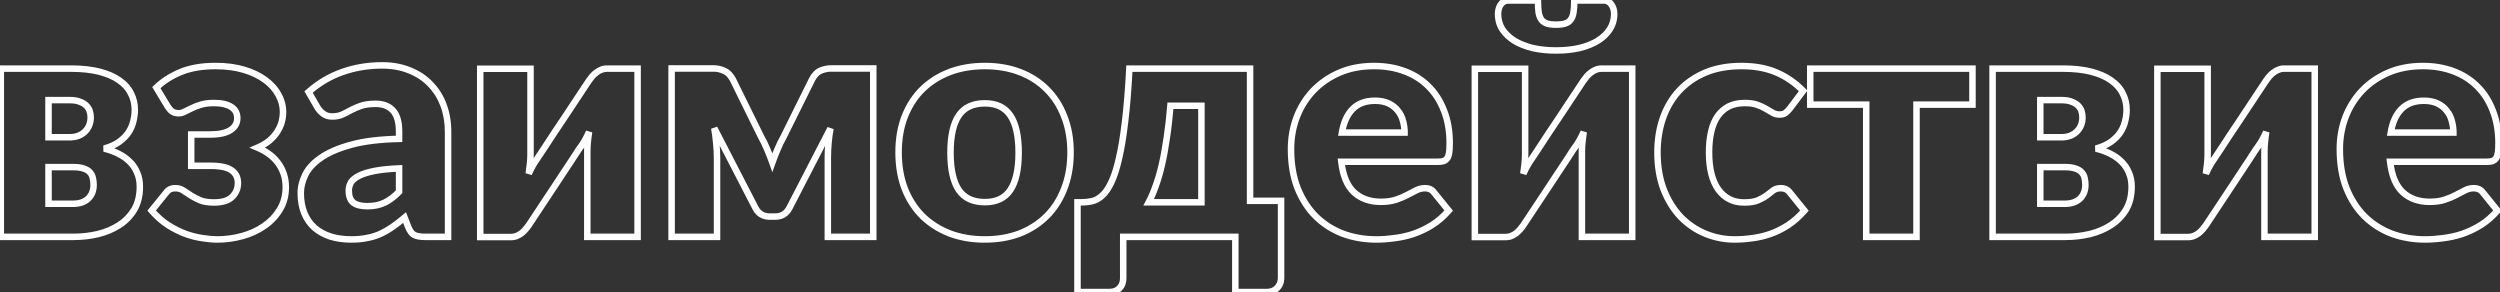 <?xml version="1.0" encoding="UTF-8"?> <svg xmlns="http://www.w3.org/2000/svg" width="1541" height="180" viewBox="0 0 1541 180" fill="none"><rect x="0" y="0" width="1541" height="180" fill="#333333" stroke="none"/><mask id="path-1-outside-1_907_2" maskUnits="userSpaceOnUse" x="-2" y="-2" width="1545" height="184" fill="black"><rect fill="white" x="-2" y="-2" width="1545" height="184"></rect><path d="M45.1 125.6C48.967 125.6 52.033 124.567 54.3 122.5C56.567 120.367 57.7 117.5 57.7 113.9C57.7 112.433 57.533 111.033 57.2 109.7C56.933 108.367 56.333 107.2 55.4 106.2C54.533 105.2 53.267 104.433 51.6 103.9C49.933 103.3 47.767 103 45.1 103H29.9V125.6H45.1ZM29.9 61.7V84.6H43C46.8 84.6 49.9 83.467 52.3 81.2C54.7 78.867 55.9 75.9 55.9 72.3C55.9 71.033 55.7 69.767 55.3 68.5C54.9 67.233 54.2 66.1 53.2 65.1C52.2 64.1 50.867 63.3 49.2 62.7C47.533 62.033 45.467 61.7 43 61.7H29.9ZM43.9 42.3C50.567 42.3 56.367 42.933 61.3 44.2C66.233 45.467 70.3 47.233 73.5 49.5C76.767 51.767 79.167 54.467 80.7 57.6C82.3 60.667 83.1 64.033 83.1 67.7C83.1 69.967 82.8 72.3 82.2 74.7C81.667 77.033 80.7 79.3 79.3 81.5C77.9 83.633 75.967 85.6 73.5 87.4C71.1 89.133 68 90.533 64.2 91.6C67.333 92.333 70.233 93.367 72.9 94.7C75.633 96.033 77.967 97.667 79.9 99.6C81.9 101.533 83.433 103.8 84.5 106.4C85.633 108.933 86.2 111.833 86.2 115.1C86.2 120.633 85.033 125.367 82.7 129.3C80.367 133.167 77.267 136.333 73.4 138.8C69.6 141.267 65.233 143.1 60.3 144.3C55.433 145.433 50.433 146 45.3 146H0.5V42.3H43.9ZM96.362 54C100.429 50.067 105.429 46.867 111.363 44.4C117.296 41.933 124.463 40.7 132.863 40.7C139.396 40.7 145.229 41.467 150.362 43C155.496 44.533 159.829 46.6 163.363 49.2C166.963 51.8 169.696 54.833 171.563 58.3C173.496 61.7 174.463 65.3 174.463 69.1C174.463 71.033 174.196 73.033 173.663 75.1C173.129 77.1 172.229 79.1 170.963 81.1C169.763 83.033 168.163 84.867 166.163 86.6C164.163 88.267 161.696 89.733 158.763 91C161.296 92.067 163.629 93.367 165.763 94.9C167.896 96.433 169.729 98.233 171.263 100.3C172.796 102.3 173.996 104.567 174.863 107.1C175.729 109.633 176.163 112.4 176.163 115.4C176.163 120.6 174.929 125.2 172.463 129.2C170.063 133.2 166.863 136.567 162.863 139.3C158.929 142.033 154.429 144.1 149.363 145.5C144.296 146.9 139.163 147.6 133.963 147.6C131.296 147.6 128.263 147.333 124.863 146.8C121.529 146.333 118.063 145.467 114.463 144.2C110.863 142.867 107.263 141.067 103.663 138.8C100.063 136.467 96.662 133.467 93.463 129.8L102.463 118.7C103.729 116.9 105.596 116 108.063 116C109.929 116 111.563 116.467 112.963 117.4C114.429 118.333 115.996 119.367 117.663 120.5C119.329 121.567 121.263 122.567 123.463 123.5C125.663 124.367 128.463 124.8 131.863 124.8C136.996 124.8 140.729 123.667 143.063 121.4C145.463 119.067 146.662 116.2 146.662 112.8C146.662 109.4 145.363 106.8 142.763 105C140.229 103.133 135.829 102.2 129.563 102.2H117.863V82.9H129.563C135.096 82.9 139.263 82 142.062 80.2C144.863 78.4 146.263 75.933 146.263 72.8C146.263 69.8 145.029 67.5 142.563 65.9C140.096 64.3 136.563 63.5 131.963 63.5C128.763 63.5 126.063 63.833 123.863 64.5C121.663 65.167 119.763 65.9 118.163 66.7C116.563 67.433 115.129 68.133 113.863 68.8C112.663 69.467 111.429 69.8 110.163 69.8C108.763 69.8 107.563 69.533 106.563 69C105.563 68.467 104.496 67.333 103.363 65.6L96.362 54ZM245.992 103.8C239.792 104.067 234.692 104.6 230.692 105.4C226.692 106.2 223.526 107.2 221.192 108.4C218.859 109.6 217.226 110.967 216.292 112.5C215.426 114.033 214.992 115.7 214.992 117.5C214.992 121.033 215.959 123.533 217.892 125C219.826 126.4 222.659 127.1 226.392 127.1C230.392 127.1 233.892 126.4 236.892 125C239.892 123.6 242.926 121.333 245.992 118.2V103.8ZM190.192 56.7C196.459 51.167 203.392 47.067 210.992 44.4C218.659 41.667 226.859 40.3 235.592 40.3C241.859 40.3 247.492 41.333 252.492 43.4C257.559 45.4 261.826 48.233 265.292 51.9C268.826 55.5 271.526 59.8 273.392 64.8C275.259 69.8 276.192 75.267 276.192 81.2V146H261.992C259.059 146 256.826 145.6 255.292 144.8C253.826 144 252.592 142.333 251.592 139.8L249.392 134.1C246.792 136.3 244.292 138.233 241.892 139.9C239.492 141.567 236.992 143 234.392 144.2C231.859 145.333 229.126 146.167 226.192 146.7C223.326 147.3 220.126 147.6 216.592 147.6C211.859 147.6 207.559 147 203.692 145.8C199.826 144.533 196.526 142.7 193.792 140.3C191.126 137.9 189.059 134.933 187.592 131.4C186.126 127.8 185.392 123.667 185.392 119C185.392 115.267 186.326 111.5 188.192 107.7C190.059 103.833 193.292 100.333 197.892 97.2C202.492 94 208.692 91.333 216.492 89.2C224.292 87.067 234.126 85.867 245.992 85.6V81.2C245.992 75.133 244.726 70.767 242.192 68.1C239.726 65.367 236.192 64 231.592 64C227.926 64 224.926 64.4 222.592 65.2C220.259 66 218.159 66.9 216.292 67.9C214.492 68.9 212.726 69.8 210.992 70.6C209.259 71.4 207.192 71.8 204.792 71.8C202.659 71.8 200.859 71.267 199.392 70.2C197.926 69.133 196.726 67.867 195.792 66.4L190.192 56.7ZM393.008 42.3V146H362.008V93.2C362.008 91.467 362.108 89.6 362.308 87.6C362.508 85.533 362.774 83.433 363.108 81.3C361.508 84.9 359.808 87.933 358.008 90.4C357.874 90.533 357.308 91.333 356.308 92.8C355.374 94.267 354.141 96.167 352.608 98.5C351.141 100.767 349.441 103.333 347.508 106.2C345.641 109.067 343.708 112 341.708 115C337.041 122 331.808 129.9 326.008 138.7C325.408 139.567 324.708 140.467 323.908 141.4C323.174 142.267 322.341 143.067 321.408 143.8C320.474 144.467 319.474 145.033 318.408 145.5C317.341 145.9 316.208 146.1 315.008 146.1H296.008V42.4H327.008V95.2C327.008 96.867 326.908 98.733 326.708 100.8C326.508 102.867 326.241 104.967 325.908 107.1C327.508 103.5 329.208 100.467 331.008 98C331.074 97.867 331.608 97.067 332.608 95.6C333.608 94.133 334.841 92.267 336.308 90C337.841 87.667 339.541 85.067 341.408 82.2C343.341 79.333 345.308 76.4 347.308 73.4C351.974 66.4 357.208 58.5 363.008 49.7C363.608 48.833 364.274 47.967 365.008 47.1C365.808 46.167 366.674 45.367 367.608 44.7C368.541 43.967 369.541 43.4 370.608 43C371.674 42.533 372.808 42.3 374.008 42.3H393.008ZM538.277 42.2V146H510.277V96.9C510.277 94.367 510.41 91.5 510.677 88.3C510.943 85.1 511.343 82.067 511.877 79.2L486.477 128.4C484.61 131.8 481.71 133.5 477.777 133.5H474.477C470.543 133.5 467.643 131.8 465.777 128.4L440.277 79C440.81 81.933 441.21 85 441.477 88.2C441.81 91.4 441.977 94.3 441.977 96.9V146H413.977V42.2H439.977C442.11 42.2 444.21 42.667 446.277 43.6C448.41 44.467 450.21 46.233 451.677 48.9L469.177 84.4C470.51 86.733 471.743 89.267 472.877 92C474.01 94.667 475.077 97.4 476.077 100.2C477.077 97.4 478.143 94.667 479.277 92C480.41 89.267 481.643 86.733 482.977 84.4L500.577 48.9C502.043 46.167 503.81 44.367 505.877 43.5C508.01 42.633 510.143 42.2 512.277 42.2H538.277ZM607.089 40.7C614.956 40.7 622.122 41.933 628.589 44.4C635.056 46.867 640.589 50.4 645.189 55C649.856 59.6 653.456 65.2 655.989 71.8C658.589 78.333 659.889 85.7 659.889 93.9C659.889 102.167 658.589 109.633 655.989 116.3C653.456 122.9 649.856 128.533 645.189 133.2C640.589 137.8 635.056 141.367 628.589 143.9C622.122 146.367 614.956 147.6 607.089 147.6C599.156 147.6 591.922 146.367 585.389 143.9C578.922 141.367 573.322 137.8 568.589 133.2C563.922 128.533 560.289 122.9 557.689 116.3C555.156 109.633 553.889 102.167 553.889 93.9C553.889 85.7 555.156 78.333 557.689 71.8C560.289 65.2 563.922 59.6 568.589 55C573.322 50.4 578.922 46.867 585.389 44.4C591.922 41.933 599.156 40.7 607.089 40.7ZM607.089 124.6C614.222 124.6 619.456 122.1 622.789 117.1C626.189 112.033 627.889 104.367 627.889 94.1C627.889 83.833 626.189 76.2 622.789 71.2C619.456 66.2 614.222 63.7 607.089 63.7C599.756 63.7 594.389 66.2 590.989 71.2C587.589 76.2 585.889 83.833 585.889 94.1C585.889 104.367 587.589 112.033 590.989 117.1C594.389 122.1 599.756 124.6 607.089 124.6ZM740.552 124.7V65.2H721.452C720.852 72.533 720.085 79.233 719.152 85.3C718.285 91.367 717.285 96.833 716.152 101.7C715.018 106.567 713.752 110.9 712.352 114.7C711.018 118.5 709.585 121.833 708.052 124.7H740.552ZM789.652 123.8V171.2C789.652 173.867 788.818 176 787.152 177.6C785.552 179.2 783.485 180 780.952 180H761.452V146H692.352V171.6C692.352 172.667 692.185 173.7 691.852 174.7C691.518 175.7 690.985 176.6 690.252 177.4C689.585 178.2 688.718 178.833 687.652 179.3C686.585 179.767 685.318 180 683.852 180H664.152V124.7H666.652C668.918 124.7 671.118 124.467 673.252 124C675.452 123.467 677.518 122.3 679.452 120.5C681.452 118.7 683.285 116.033 684.952 112.5C686.685 108.967 688.252 104.167 689.652 98.1C691.118 91.967 692.385 84.367 693.452 75.3C694.585 66.167 695.485 55.167 696.152 42.3H770.552V123.8H789.652ZM865.781 81.7C865.781 79.233 865.448 76.833 864.781 74.5C864.181 72.167 863.148 70.1 861.681 68.3C860.281 66.433 858.415 64.933 856.081 63.8C853.748 62.667 850.915 62.1 847.581 62.1C841.715 62.1 837.115 63.8 833.781 67.2C830.448 70.533 828.248 75.367 827.181 81.7H865.781ZM826.781 99.7C827.781 108.367 830.415 114.667 834.681 118.6C838.948 122.467 844.448 124.4 851.181 124.4C854.781 124.4 857.881 123.967 860.481 123.1C863.081 122.233 865.381 121.267 867.381 120.2C869.448 119.133 871.315 118.167 872.981 117.3C874.715 116.433 876.515 116 878.381 116C880.848 116 882.715 116.9 883.981 118.7L892.981 129.8C889.781 133.467 886.315 136.467 882.581 138.8C878.915 141.067 875.115 142.867 871.181 144.2C867.315 145.467 863.415 146.333 859.481 146.8C855.615 147.333 851.915 147.6 848.381 147.6C841.115 147.6 834.281 146.433 827.881 144.1C821.548 141.7 815.981 138.167 811.181 133.5C806.448 128.833 802.681 123.033 799.881 116.1C797.148 109.167 795.781 101.1 795.781 91.9C795.781 84.967 796.948 78.4 799.281 72.2C801.681 66 805.081 60.567 809.481 55.9C813.948 51.233 819.315 47.533 825.581 44.8C831.915 42.067 839.048 40.7 846.981 40.7C853.848 40.7 860.115 41.767 865.781 43.9C871.515 46.033 876.415 49.133 880.481 53.2C884.615 57.267 887.815 62.267 890.081 68.2C892.415 74.067 893.581 80.733 893.581 88.2C893.581 90.533 893.481 92.433 893.281 93.9C893.081 95.367 892.715 96.533 892.181 97.4C891.648 98.267 890.915 98.867 889.981 99.2C889.115 99.533 887.981 99.7 886.581 99.7H826.781ZM1006.09 42.3V146H975.094V93.2C975.094 91.467 975.194 89.6 975.394 87.6C975.594 85.533 975.86 83.433 976.194 81.3C974.594 84.9 972.894 87.933 971.094 90.4C970.96 90.533 970.394 91.333 969.394 92.8C968.46 94.267 967.227 96.167 965.694 98.5C964.227 100.767 962.527 103.333 960.594 106.2C958.727 109.067 956.794 112 954.794 115C950.127 122 944.894 129.9 939.094 138.7C938.494 139.567 937.794 140.467 936.994 141.4C936.26 142.267 935.427 143.067 934.494 143.8C933.56 144.467 932.56 145.033 931.494 145.5C930.427 145.9 929.294 146.1 928.094 146.1H909.094V42.4H940.094V95.2C940.094 96.867 939.994 98.733 939.794 100.8C939.594 102.867 939.327 104.967 938.994 107.1C940.594 103.5 942.294 100.467 944.094 98C944.16 97.867 944.694 97.067 945.694 95.6C946.694 94.133 947.927 92.267 949.394 90C950.927 87.667 952.627 85.067 954.494 82.2C956.427 79.333 958.394 76.4 960.394 73.4C965.06 66.4 970.294 58.5 976.094 49.7C976.694 48.833 977.36 47.967 978.094 47.1C978.894 46.167 979.76 45.367 980.694 44.7C981.627 43.967 982.627 43.4 983.694 43C984.76 42.533 985.894 42.3 987.094 42.3H1006.09ZM959.194 15.2C961.46 15.2 963.327 14.967 964.794 14.5C966.26 14.033 967.394 13.233 968.194 12.1C969.06 10.967 969.627 9.467 969.894 7.6C970.227 5.667 970.394 3.233 970.394 0.3H988.794C989.86 0.3 990.76 0.567 991.494 1.1C992.294 1.567 992.927 2.2 993.394 3C993.927 3.733 994.327 4.6 994.594 5.6C994.86 6.533 994.994 7.5 994.994 8.5C994.994 12.033 994.094 15.2 992.294 18C990.56 20.733 988.094 23.1 984.894 25.1C981.76 27.033 977.994 28.533 973.594 29.6C969.26 30.6 964.46 31.1 959.194 31.1C953.927 31.1 949.094 30.6 944.694 29.6C940.36 28.533 936.594 27.033 933.394 25.1C930.26 23.1 927.794 20.733 925.994 18C924.26 15.2 923.394 12.033 923.394 8.5C923.394 7.5 923.527 6.533 923.794 5.6C924.06 4.6 924.427 3.733 924.894 3C925.427 2.2 926.06 1.567 926.794 1.1C927.594 0.567 928.527 0.3 929.594 0.3H947.994C947.994 3.233 948.127 5.667 948.394 7.6C948.727 9.467 949.294 10.967 950.094 12.1C950.96 13.233 952.094 14.033 953.494 14.5C954.96 14.967 956.86 15.2 959.194 15.2ZM1103.26 66.9C1102.33 68.033 1101.43 68.933 1100.56 69.6C1099.7 70.267 1098.46 70.6 1096.86 70.6C1095.33 70.6 1093.93 70.233 1092.66 69.5C1091.46 68.767 1090.1 67.967 1088.56 67.1C1087.03 66.167 1085.23 65.333 1083.16 64.6C1081.1 63.867 1078.53 63.5 1075.46 63.5C1071.66 63.5 1068.36 64.2 1065.56 65.6C1062.83 67 1060.56 69 1058.76 71.6C1056.96 74.2 1055.63 77.4 1054.76 81.2C1053.9 84.933 1053.46 89.167 1053.46 93.9C1053.46 103.833 1055.36 111.467 1059.16 116.8C1063.03 122.133 1068.33 124.8 1075.06 124.8C1078.66 124.8 1081.5 124.367 1083.56 123.5C1085.7 122.567 1087.5 121.567 1088.96 120.5C1090.43 119.367 1091.76 118.333 1092.96 117.4C1094.23 116.467 1095.8 116 1097.66 116C1100.13 116 1102 116.9 1103.26 118.7L1112.26 129.8C1109.06 133.467 1105.7 136.467 1102.16 138.8C1098.63 141.067 1095 142.867 1091.26 144.2C1087.6 145.467 1083.9 146.333 1080.16 146.8C1076.43 147.333 1072.8 147.6 1069.26 147.6C1062.93 147.6 1056.86 146.4 1051.06 144C1045.33 141.6 1040.26 138.133 1035.86 133.6C1031.53 129 1028.06 123.367 1025.46 116.7C1022.93 110.033 1021.66 102.433 1021.66 93.9C1021.66 86.433 1022.76 79.467 1024.96 73C1027.23 66.467 1030.53 60.833 1034.86 56.1C1039.26 51.3 1044.66 47.533 1051.06 44.8C1057.53 42.067 1065 40.7 1073.46 40.7C1081.6 40.7 1088.73 42 1094.86 44.6C1101 47.2 1106.53 51 1111.46 56L1103.26 66.9ZM1215.83 64.5H1181.33V146H1150.33V64.5H1115.83V42.3H1215.83V64.5ZM1272.83 125.6C1276.7 125.6 1279.77 124.567 1282.03 122.5C1284.3 120.367 1285.43 117.5 1285.43 113.9C1285.43 112.433 1285.27 111.033 1284.93 109.7C1284.67 108.367 1284.07 107.2 1283.13 106.2C1282.27 105.2 1281 104.433 1279.33 103.9C1277.67 103.3 1275.5 103 1272.83 103H1257.63V125.6H1272.83ZM1257.63 61.7V84.6H1270.73C1274.53 84.6 1277.63 83.467 1280.03 81.2C1282.43 78.867 1283.63 75.9 1283.63 72.3C1283.63 71.033 1283.43 69.767 1283.03 68.5C1282.63 67.233 1281.93 66.1 1280.93 65.1C1279.93 64.1 1278.6 63.3 1276.93 62.7C1275.27 62.033 1273.2 61.7 1270.73 61.7H1257.63ZM1271.63 42.3C1278.3 42.3 1284.1 42.933 1289.03 44.2C1293.97 45.467 1298.03 47.233 1301.23 49.5C1304.5 51.767 1306.9 54.467 1308.43 57.6C1310.03 60.667 1310.83 64.033 1310.83 67.7C1310.83 69.967 1310.53 72.3 1309.93 74.7C1309.4 77.033 1308.43 79.3 1307.03 81.5C1305.63 83.633 1303.7 85.6 1301.23 87.4C1298.83 89.133 1295.73 90.533 1291.93 91.6C1295.07 92.333 1297.97 93.367 1300.63 94.7C1303.37 96.033 1305.7 97.667 1307.63 99.6C1309.63 101.533 1311.17 103.8 1312.23 106.4C1313.37 108.933 1313.93 111.833 1313.93 115.1C1313.93 120.633 1312.77 125.367 1310.43 129.3C1308.1 133.167 1305 136.333 1301.13 138.8C1297.33 141.267 1292.97 143.1 1288.03 144.3C1283.17 145.433 1278.17 146 1273.03 146H1228.23V42.3H1271.63ZM1426.8 42.3V146H1395.8V93.2C1395.8 91.467 1395.9 89.6 1396.1 87.6C1396.3 85.533 1396.56 83.433 1396.9 81.3C1395.3 84.9 1393.6 87.933 1391.8 90.4C1391.66 90.533 1391.1 91.333 1390.1 92.8C1389.16 94.267 1387.93 96.167 1386.4 98.5C1384.93 100.767 1383.23 103.333 1381.3 106.2C1379.43 109.067 1377.5 112 1375.5 115C1370.83 122 1365.6 129.9 1359.8 138.7C1359.2 139.567 1358.5 140.467 1357.7 141.4C1356.96 142.267 1356.13 143.067 1355.2 143.8C1354.26 144.467 1353.26 145.033 1352.2 145.5C1351.13 145.9 1350 146.1 1348.8 146.1H1329.8V42.4H1360.8V95.2C1360.8 96.867 1360.7 98.733 1360.5 100.8C1360.3 102.867 1360.03 104.967 1359.7 107.1C1361.3 103.5 1363 100.467 1364.8 98C1364.86 97.867 1365.4 97.067 1366.4 95.6C1367.4 94.133 1368.63 92.267 1370.1 90C1371.63 87.667 1373.33 85.067 1375.2 82.2C1377.13 79.333 1379.1 76.4 1381.1 73.4C1385.76 66.4 1391 58.5 1396.8 49.7C1397.4 48.833 1398.06 47.967 1398.8 47.1C1399.6 46.167 1400.46 45.367 1401.4 44.7C1402.33 43.967 1403.33 43.4 1404.4 43C1405.46 42.533 1406.6 42.3 1407.8 42.3H1426.8ZM1512.27 81.7C1512.27 79.233 1511.93 76.833 1511.27 74.5C1510.67 72.167 1509.63 70.1 1508.17 68.3C1506.77 66.433 1504.9 64.933 1502.57 63.8C1500.23 62.667 1497.4 62.1 1494.07 62.1C1488.2 62.1 1483.6 63.8 1480.27 67.2C1476.93 70.533 1474.73 75.367 1473.67 81.7H1512.27ZM1473.27 99.7C1474.27 108.367 1476.9 114.667 1481.17 118.6C1485.43 122.467 1490.93 124.4 1497.67 124.4C1501.27 124.4 1504.37 123.967 1506.97 123.1C1509.57 122.233 1511.87 121.267 1513.87 120.2C1515.93 119.133 1517.8 118.167 1519.47 117.3C1521.2 116.433 1523 116 1524.87 116C1527.33 116 1529.2 116.9 1530.47 118.7L1539.47 129.8C1536.27 133.467 1532.8 136.467 1529.07 138.8C1525.4 141.067 1521.6 142.867 1517.67 144.2C1513.8 145.467 1509.9 146.333 1505.97 146.8C1502.1 147.333 1498.4 147.6 1494.87 147.6C1487.6 147.6 1480.77 146.433 1474.37 144.1C1468.03 141.7 1462.47 138.167 1457.67 133.5C1452.93 128.833 1449.17 123.033 1446.37 116.1C1443.63 109.167 1442.27 101.1 1442.27 91.9C1442.27 84.967 1443.43 78.4 1445.77 72.2C1448.17 66 1451.57 60.567 1455.97 55.9C1460.43 51.233 1465.8 47.533 1472.07 44.8C1478.4 42.067 1485.53 40.7 1493.47 40.7C1500.33 40.7 1506.6 41.767 1512.27 43.9C1518 46.033 1522.9 49.133 1526.97 53.2C1531.1 57.267 1534.3 62.267 1536.57 68.2C1538.9 74.067 1540.07 80.733 1540.07 88.2C1540.07 90.533 1539.97 92.433 1539.77 93.9C1539.57 95.367 1539.2 96.533 1538.67 97.4C1538.13 98.267 1537.4 98.867 1536.47 99.2C1535.6 99.533 1534.47 99.7 1533.07 99.7H1473.27Z"></path></mask><path d="M54.3 122.5L55.648 123.978L55.659 123.967L55.671 123.956L54.3 122.5ZM57.2 109.7L55.239 110.092L55.248 110.139L55.26 110.185L57.2 109.7ZM55.4 106.2L53.889 107.51L53.913 107.538L53.938 107.565L55.4 106.2ZM51.6 103.9L50.923 105.782L50.956 105.794L50.99 105.805L51.6 103.9ZM29.9 103V101H27.9V103H29.9ZM29.9 125.6H27.9V127.6H29.9V125.6ZM29.9 61.7V59.7H27.9V61.7H29.9ZM29.9 84.6H27.9V86.6H29.9V84.6ZM52.3 81.2L53.673 82.654L53.684 82.644L53.694 82.634L52.3 81.2ZM55.3 68.5L57.207 67.898L57.207 67.898L55.3 68.5ZM53.2 65.1L51.786 66.514L51.786 66.514L53.2 65.1ZM49.2 62.7L48.457 64.557L48.49 64.57L48.523 64.582L49.2 62.7ZM61.3 44.2L60.803 46.137L60.803 46.137L61.3 44.2ZM73.5 49.5L72.344 51.132L72.352 51.138L72.36 51.143L73.5 49.5ZM80.7 57.6L78.904 58.479L78.915 58.502L78.927 58.525L80.7 57.6ZM82.2 74.7L80.26 74.215L80.255 74.235L80.25 74.254L82.2 74.7ZM79.3 81.5L80.972 82.597L80.98 82.586L80.987 82.574L79.3 81.5ZM73.5 87.4L74.671 89.021L74.679 89.016L73.5 87.4ZM64.2 91.6L63.66 89.674L63.744 93.547L64.2 91.6ZM72.9 94.7L72.006 96.489L72.014 96.493L72.023 96.498L72.9 94.7ZM79.9 99.6L78.486 101.014L78.498 101.026L78.51 101.038L79.9 99.6ZM84.5 106.4L82.65 107.159L82.662 107.188L82.674 107.217L84.5 106.4ZM82.7 129.3L84.412 130.333L84.416 130.327L84.42 130.32L82.7 129.3ZM73.4 138.8L72.324 137.114L72.318 137.118L72.311 137.122L73.4 138.8ZM60.3 144.3L60.754 146.248L60.763 146.246L60.773 146.243L60.3 144.3ZM0.5 146H-1.5V148H0.5V146ZM0.5 42.3V40.3H-1.5V42.3H0.5ZM45.1 127.6C49.33 127.6 52.924 126.461 55.648 123.978L52.953 121.022C51.143 122.672 48.603 123.6 45.1 123.6V127.6ZM55.671 123.956C58.403 121.385 59.7 117.957 59.7 113.9H55.7C55.7 117.043 54.73 119.348 52.929 121.044L55.671 123.956ZM59.7 113.9C59.7 112.281 59.516 110.717 59.14 109.215L55.26 110.185C55.551 111.35 55.7 112.586 55.7 113.9H59.7ZM59.161 109.308C58.821 107.608 58.047 106.105 56.862 104.835L53.938 107.565C54.619 108.295 55.045 109.125 55.239 110.092L59.161 109.308ZM56.911 104.89C55.739 103.537 54.116 102.605 52.21 101.995L50.99 105.805C52.417 106.261 53.328 106.863 53.889 107.51L56.911 104.89ZM52.277 102.018C50.313 101.311 47.893 101 45.1 101V105C47.641 105 49.554 105.289 50.923 105.782L52.277 102.018ZM45.1 101H29.9V105H45.1V101ZM27.9 103V125.6H31.9V103H27.9ZM29.9 127.6H45.1V123.6H29.9V127.6ZM27.9 61.7V84.6H31.9V61.7H27.9ZM29.9 86.6H43V82.6H29.9V86.6ZM43 86.6C47.228 86.6 50.846 85.324 53.673 82.654L50.927 79.746C48.954 81.609 46.372 82.6 43 82.6V86.6ZM53.694 82.634C56.513 79.894 57.9 76.395 57.9 72.3H53.9C53.9 75.405 52.887 77.84 50.906 79.766L53.694 82.634ZM57.9 72.3C57.9 70.819 57.666 69.35 57.207 67.898L53.393 69.102C53.734 70.184 53.9 71.247 53.9 72.3H57.9ZM57.207 67.898C56.704 66.305 55.826 64.898 54.614 63.686L51.786 66.514C52.574 67.302 53.096 68.162 53.393 69.102L57.207 67.898ZM54.614 63.686C53.36 62.432 51.753 61.493 49.877 60.818L48.523 64.582C49.98 65.106 51.04 65.768 51.786 66.514L54.614 63.686ZM49.943 60.843C47.969 60.054 45.632 59.7 43 59.7V63.7C45.301 63.7 47.097 64.013 48.457 64.557L49.943 60.843ZM43 59.7H29.9V63.7H43V59.7ZM43.9 44.3C50.447 44.3 56.073 44.923 60.803 46.137L61.797 42.263C56.66 40.944 50.686 40.3 43.9 40.3V44.3ZM60.803 46.137C65.567 47.36 69.393 49.042 72.344 51.132L74.656 47.868C71.207 45.425 66.9 43.573 61.797 42.263L60.803 46.137ZM72.36 51.143C75.386 53.243 77.54 55.693 78.904 58.479L82.496 56.721C80.793 53.24 78.147 50.29 74.64 47.857L72.36 51.143ZM78.927 58.525C80.369 61.289 81.1 64.336 81.1 67.7H85.1C85.1 63.731 84.231 60.044 82.473 56.675L78.927 58.525ZM81.1 67.7C81.1 69.789 80.824 71.959 80.26 74.215L84.14 75.185C84.776 72.641 85.1 70.144 85.1 67.7H81.1ZM80.25 74.254C79.772 76.346 78.901 78.402 77.613 80.426L80.987 82.574C82.499 80.198 83.561 77.721 84.15 75.146L80.25 74.254ZM77.628 80.403C76.383 82.3 74.631 84.099 72.321 85.784L74.679 89.016C77.303 87.101 79.417 84.967 80.972 82.597L77.628 80.403ZM72.329 85.779C70.171 87.337 67.304 88.651 63.66 89.674L64.74 93.526C68.696 92.415 72.029 90.93 74.671 89.021L72.329 85.779ZM63.744 93.547C66.738 94.248 69.489 95.231 72.006 96.489L73.794 92.911C70.978 91.503 67.929 90.419 64.656 89.653L63.744 93.547ZM72.023 96.498C74.58 97.745 76.726 99.254 78.486 101.014L81.314 98.186C79.208 96.079 76.687 94.322 73.777 92.903L72.023 96.498ZM78.51 101.038C80.309 102.777 81.687 104.812 82.65 107.159L86.35 105.641C85.18 102.788 83.491 100.289 81.29 98.162L78.51 101.038ZM82.674 107.217C83.674 109.452 84.2 112.066 84.2 115.1H88.2C88.2 111.601 87.593 108.415 86.326 105.583L82.674 107.217ZM84.2 115.1C84.2 120.35 83.095 124.714 80.98 128.28L84.42 130.32C86.972 126.019 88.2 120.917 88.2 115.1H84.2ZM80.988 128.267C78.816 131.865 75.936 134.81 72.324 137.114L74.476 140.486C78.598 137.856 81.917 134.468 84.412 130.333L80.988 128.267ZM72.311 137.122C68.721 139.453 64.568 141.204 59.827 142.357L60.773 146.243C65.899 144.996 70.479 143.081 74.489 140.478L72.311 137.122ZM59.846 142.352C55.133 143.45 50.285 144 45.3 144V148C50.582 148 55.734 147.417 60.754 146.248L59.846 142.352ZM45.3 144H0.5V148H45.3V144ZM2.5 146V42.3H-1.5V146H2.5ZM0.5 44.3H43.9V40.3H0.5V44.3ZM96.362 54L94.972 52.562L93.827 53.67L94.65 55.033L96.362 54ZM111.363 44.4L112.13 46.247L112.13 46.247L111.363 44.4ZM150.362 43L149.79 44.916L149.79 44.916L150.362 43ZM163.363 49.2L162.177 50.811L162.184 50.816L162.192 50.821L163.363 49.2ZM171.563 58.3L169.802 59.248L169.813 59.269L169.824 59.289L171.563 58.3ZM173.663 75.1L175.595 75.615L175.597 75.608L175.599 75.6L173.663 75.1ZM170.963 81.1L169.273 80.03L169.268 80.038L169.263 80.045L170.963 81.1ZM166.163 86.6L167.443 88.136L167.458 88.124L167.472 88.111L166.163 86.6ZM158.763 91L157.97 89.164L153.664 91.023L157.986 92.843L158.763 91ZM165.763 94.9L166.93 93.276L165.763 94.9ZM171.263 100.3L169.656 101.492L169.666 101.504L169.675 101.517L171.263 100.3ZM174.863 107.1L176.755 106.453L176.755 106.453L174.863 107.1ZM172.463 129.2L170.76 128.15L170.754 128.161L170.748 128.171L172.463 129.2ZM162.863 139.3L161.734 137.649L161.728 137.653L161.721 137.658L162.863 139.3ZM149.363 145.5L148.83 143.572L148.83 143.572L149.363 145.5ZM124.863 146.8L125.172 144.824L125.156 144.822L125.14 144.819L124.863 146.8ZM114.463 144.2L113.768 146.075L113.783 146.081L113.799 146.087L114.463 144.2ZM103.663 138.8L102.575 140.478L102.586 140.485L102.597 140.492L103.663 138.8ZM93.463 129.8L91.909 128.54L90.849 129.847L91.956 131.115L93.463 129.8ZM102.463 118.7L104.016 119.96L104.059 119.907L104.098 119.851L102.463 118.7ZM112.963 117.4L111.853 119.064L111.871 119.076L111.889 119.087L112.963 117.4ZM117.663 120.5L116.538 122.154L116.561 122.17L116.584 122.185L117.663 120.5ZM123.463 123.5L122.681 125.341L122.705 125.351L122.729 125.361L123.463 123.5ZM143.063 121.4L144.456 122.835L144.457 122.834L143.063 121.4ZM142.763 105L141.576 106.61L141.6 106.628L141.624 106.644L142.763 105ZM117.863 102.2H115.863V104.2H117.863V102.2ZM117.863 82.9V80.9H115.863V82.9H117.863ZM142.062 80.2L140.981 78.518L140.981 78.518L142.062 80.2ZM142.563 65.9L143.651 64.222L143.651 64.222L142.563 65.9ZM123.863 64.5L123.282 62.586L123.863 64.5ZM118.163 66.7L118.996 68.518L119.027 68.504L119.057 68.489L118.163 66.7ZM113.863 68.8L112.931 67.03L112.911 67.041L112.891 67.052L113.863 68.8ZM103.363 65.6L101.65 66.633L101.669 66.664L101.689 66.695L103.363 65.6ZM97.753 55.438C101.617 51.7 106.397 48.63 112.13 46.247L110.595 42.553C104.461 45.103 99.242 48.433 94.972 52.562L97.753 55.438ZM112.13 46.247C117.758 43.907 124.649 42.7 132.863 42.7V38.7C124.276 38.7 116.834 39.959 110.595 42.553L112.13 46.247ZM132.863 42.7C139.243 42.7 144.878 43.449 149.79 44.916L150.935 41.084C145.58 39.484 139.549 38.7 132.863 38.7V42.7ZM149.79 44.916C154.75 46.398 158.865 48.374 162.177 50.811L164.548 47.589C160.793 44.826 156.241 42.669 150.935 41.084L149.79 44.916ZM162.192 50.821C165.578 53.267 168.096 56.08 169.802 59.248L173.323 57.352C171.296 53.587 168.347 50.333 164.533 47.579L162.192 50.821ZM169.824 59.289C171.591 62.397 172.463 65.657 172.463 69.1H176.463C176.463 64.943 175.401 61.004 173.301 57.311L169.824 59.289ZM172.463 69.1C172.463 70.848 172.221 72.68 171.726 74.6L175.599 75.6C176.17 73.387 176.463 71.218 176.463 69.1H172.463ZM171.73 74.585C171.256 76.363 170.446 78.177 169.273 80.03L172.652 82.17C174.012 80.023 175.002 77.837 175.595 75.615L171.73 74.585ZM169.263 80.045C168.185 81.782 166.725 83.466 164.853 85.089L167.472 88.111C169.6 86.267 171.34 84.284 172.662 82.155L169.263 80.045ZM164.882 85.064C163.058 86.583 160.765 87.957 157.97 89.164L159.555 92.836C162.626 91.51 165.267 89.95 167.443 88.136L164.882 85.064ZM157.986 92.843C160.388 93.854 162.589 95.082 164.595 96.524L166.93 93.276C164.669 91.651 162.204 90.279 159.539 89.157L157.986 92.843ZM164.595 96.524C166.564 97.939 168.249 99.594 169.656 101.492L172.869 99.108C171.21 96.872 169.227 94.927 166.93 93.276L164.595 96.524ZM169.675 101.517C171.069 103.334 172.169 105.406 172.97 107.747L176.755 106.453C175.822 103.727 174.523 101.266 172.85 99.083L169.675 101.517ZM172.97 107.747C173.758 110.049 174.163 112.594 174.163 115.4H178.163C178.163 112.206 177.701 109.218 176.755 106.453L172.97 107.747ZM174.163 115.4C174.163 120.27 173.012 124.499 170.76 128.15L174.165 130.25C176.846 125.901 178.163 120.93 178.163 115.4H174.163ZM170.748 128.171C168.502 131.914 165.505 135.072 161.734 137.649L163.991 140.951C168.22 138.062 171.623 134.486 174.177 130.229L170.748 128.171ZM161.721 137.658C157.99 140.25 153.7 142.227 148.83 143.572L149.895 147.428C155.158 145.973 159.868 143.816 164.004 140.942L161.721 137.658ZM148.83 143.572C143.935 144.925 138.981 145.6 133.963 145.6V149.6C139.344 149.6 144.657 148.875 149.895 147.428L148.83 143.572ZM133.963 145.6C131.424 145.6 128.498 145.346 125.172 144.824L124.553 148.776C128.027 149.321 131.167 149.6 133.963 149.6V145.6ZM125.14 144.819C121.954 144.373 118.617 143.542 115.126 142.313L113.799 146.087C117.508 147.392 121.104 148.293 124.585 148.781L125.14 144.819ZM115.157 142.325C111.7 141.044 108.224 139.308 104.728 137.108L102.597 140.492C106.301 142.825 110.025 144.689 113.768 146.075L115.157 142.325ZM104.75 137.122C101.325 134.902 98.063 132.03 94.969 128.485L91.956 131.115C95.262 134.903 98.799 138.031 102.575 140.478L104.75 137.122ZM95.016 131.06L104.016 119.96L100.909 117.44L91.909 128.54L95.016 131.06ZM104.098 119.851C104.941 118.654 106.155 118 108.063 118V114C105.036 114 102.518 115.146 100.827 117.549L104.098 119.851ZM108.063 118C109.579 118 110.817 118.373 111.853 119.064L114.072 115.736C112.308 114.56 110.279 114 108.063 114V118ZM111.889 119.087C113.336 120.008 114.885 121.03 116.538 122.154L118.787 118.846C117.106 117.703 115.522 116.658 114.036 115.713L111.889 119.087ZM116.584 122.185C118.363 123.323 120.399 124.373 122.681 125.341L124.244 121.659C122.126 120.761 120.296 119.811 118.741 118.815L116.584 122.185ZM122.729 125.361C125.241 126.35 128.312 126.8 131.863 126.8V122.8C128.613 122.8 126.084 122.383 124.196 121.639L122.729 125.361ZM131.863 126.8C137.226 126.8 141.583 125.625 144.456 122.835L141.669 119.965C139.875 121.708 136.765 122.8 131.863 122.8V126.8ZM144.457 122.834C147.251 120.117 148.662 116.731 148.662 112.8H144.662C144.662 115.669 143.674 118.016 141.668 119.966L144.457 122.834ZM148.662 112.8C148.662 108.802 147.087 105.561 143.901 103.356L141.624 106.644C143.638 108.039 144.662 109.998 144.662 112.8H148.662ZM143.949 103.39C140.868 101.119 135.902 100.2 129.563 100.2V104.2C135.756 104.2 139.591 105.147 141.576 106.61L143.949 103.39ZM129.563 100.2H117.863V104.2H129.563V100.2ZM119.863 102.2V82.9H115.863V102.2H119.863ZM117.863 84.9H129.563V80.9H117.863V84.9ZM129.563 84.9C135.252 84.9 139.872 83.986 143.144 81.882L140.981 78.518C138.653 80.014 134.94 80.9 129.563 80.9V84.9ZM143.144 81.882C146.474 79.742 148.263 76.663 148.263 72.8H144.263C144.263 75.203 143.251 77.058 140.981 78.518L143.144 81.882ZM148.263 72.8C148.263 69.139 146.7 66.2 143.651 64.222L141.474 67.578C143.358 68.8 144.263 70.461 144.263 72.8H148.263ZM143.651 64.222C140.725 62.324 136.748 61.5 131.963 61.5V65.5C136.377 65.5 139.467 66.276 141.474 67.578L143.651 64.222ZM131.963 61.5C128.637 61.5 125.728 61.845 123.282 62.586L124.443 66.414C126.397 65.822 128.888 65.5 131.963 65.5V61.5ZM123.282 62.586C121.003 63.277 118.993 64.049 117.268 64.911L119.057 68.489C120.532 67.751 122.322 67.057 124.443 66.414L123.282 62.586ZM117.329 64.882C115.703 65.627 114.236 66.343 112.931 67.03L114.794 70.57C116.022 69.924 117.422 69.24 118.996 68.518L117.329 64.882ZM112.891 67.052C111.963 67.567 111.061 67.8 110.163 67.8V71.8C111.797 71.8 113.362 71.366 114.834 70.548L112.891 67.052ZM110.163 67.8C109.015 67.8 108.154 67.582 107.504 67.235L105.621 70.765C106.971 71.485 108.51 71.8 110.163 71.8V67.8ZM107.504 67.235C106.955 66.943 106.115 66.155 105.036 64.505L101.689 66.695C102.877 68.512 104.17 69.99 105.621 70.765L107.504 67.235ZM105.075 64.567L98.075 52.967L94.65 55.033L101.65 66.633L105.075 64.567ZM245.992 103.8H247.992V101.712L245.906 101.802L245.992 103.8ZM230.692 105.4L230.3 103.439L230.3 103.439L230.692 105.4ZM216.292 112.5L214.584 111.46L214.567 111.488L214.551 111.516L216.292 112.5ZM217.892 125L216.683 126.593L216.701 126.607L216.719 126.62L217.892 125ZM245.992 118.2L247.422 119.599L247.992 119.016V118.2H245.992ZM190.192 56.7L188.868 55.201L187.642 56.283L188.46 57.7L190.192 56.7ZM210.992 44.4L211.654 46.287L211.664 46.284L210.992 44.4ZM252.492 43.4L251.728 45.248L251.743 45.254L251.758 45.26L252.492 43.4ZM265.292 51.9L263.839 53.274L263.852 53.288L263.865 53.301L265.292 51.9ZM276.192 146V148H278.192V146H276.192ZM255.292 144.8L254.334 146.556L254.351 146.565L254.367 146.573L255.292 144.8ZM251.592 139.8L249.726 140.52L249.729 140.527L249.732 140.534L251.592 139.8ZM249.392 134.1L251.258 133.38L250.246 130.758L248.1 132.573L249.392 134.1ZM241.892 139.9L240.751 138.257L240.751 138.257L241.892 139.9ZM234.392 144.2L235.209 146.026L235.22 146.021L235.23 146.016L234.392 144.2ZM226.192 146.7L225.834 144.732L225.808 144.737L225.782 144.742L226.192 146.7ZM203.692 145.8L203.07 147.701L203.084 147.705L203.099 147.71L203.692 145.8ZM193.792 140.3L192.454 141.787L192.463 141.795L192.473 141.803L193.792 140.3ZM187.592 131.4L185.74 132.155L185.745 132.167L187.592 131.4ZM188.192 107.7L189.987 108.582L189.993 108.569L188.192 107.7ZM197.892 97.2L199.018 98.853L199.026 98.847L199.034 98.842L197.892 97.2ZM216.492 89.2L217.02 91.129L217.02 91.129L216.492 89.2ZM245.992 85.6L246.037 87.6L247.992 87.556V85.6H245.992ZM242.192 68.1L240.707 69.44L240.725 69.459L240.742 69.478L242.192 68.1ZM222.592 65.2L223.241 67.092L223.241 67.092L222.592 65.2ZM216.292 67.9L215.348 66.137L215.334 66.144L215.321 66.152L216.292 67.9ZM210.992 70.6L211.83 72.416L211.83 72.416L210.992 70.6ZM199.392 70.2L198.216 71.817L198.216 71.817L199.392 70.2ZM195.792 66.4L194.06 67.4L194.082 67.437L194.105 67.474L195.792 66.4ZM245.906 101.802C239.651 102.071 234.439 102.611 230.3 103.439L231.084 107.361C234.946 106.589 239.934 106.062 246.078 105.798L245.906 101.802ZM230.3 103.439C226.207 104.257 222.84 105.303 220.277 106.621L222.107 110.179C224.211 109.097 227.177 108.143 231.084 107.361L230.3 103.439ZM220.277 106.621C217.759 107.917 215.777 109.499 214.584 111.46L218.001 113.54C218.674 112.434 219.959 111.283 222.107 110.179L220.277 106.621ZM214.551 111.516C213.511 113.356 212.992 115.363 212.992 117.5H216.992C216.992 116.037 217.34 114.71 218.033 113.484L214.551 111.516ZM212.992 117.5C212.992 121.36 214.054 124.599 216.683 126.593L219.101 123.407C217.864 122.468 216.992 120.706 216.992 117.5H212.992ZM216.719 126.62C219.137 128.371 222.459 129.1 226.392 129.1V125.1C222.859 125.1 220.514 124.429 219.065 123.38L216.719 126.62ZM226.392 129.1C230.625 129.1 234.424 128.359 237.738 126.812L236.046 123.188C233.361 124.441 230.16 125.1 226.392 125.1V129.1ZM237.738 126.812C241.014 125.284 244.238 122.851 247.422 119.599L244.563 116.801C241.613 119.815 238.771 121.916 236.046 123.188L237.738 126.812ZM247.992 118.2V103.8H243.992V118.2H247.992ZM191.516 58.199C197.597 52.83 204.307 48.865 211.654 46.287L210.33 42.513C202.477 45.268 195.321 49.503 188.868 55.201L191.516 58.199ZM211.664 46.284C219.1 43.633 227.071 42.3 235.592 42.3V38.3C226.647 38.3 218.218 39.7 210.321 42.516L211.664 46.284ZM235.592 42.3C241.638 42.3 247.006 43.296 251.728 45.248L253.256 41.552C247.979 39.37 242.08 38.3 235.592 38.3V42.3ZM251.758 45.26C256.574 47.161 260.589 49.837 263.839 53.274L266.745 50.526C263.062 46.63 258.544 43.639 253.227 41.54L251.758 45.26ZM263.865 53.301C267.191 56.69 269.744 60.746 271.519 65.499L275.266 64.1C273.307 58.853 270.46 54.31 266.72 50.499L263.865 53.301ZM271.519 65.499C273.293 70.252 274.192 75.479 274.192 81.2H278.192C278.192 75.054 277.225 69.348 275.266 64.1L271.519 65.499ZM274.192 81.2V146H278.192V81.2H274.192ZM276.192 144H261.992V148H276.192V144ZM261.992 144C259.185 144 257.331 143.608 256.217 143.027L254.367 146.573C256.32 147.592 258.933 148 261.992 148V144ZM256.25 143.044C255.384 142.572 254.381 141.419 253.453 139.066L249.732 140.534C250.803 143.248 252.267 145.428 254.334 146.556L256.25 143.044ZM253.458 139.08L251.258 133.38L247.526 134.82L249.726 140.52L253.458 139.08ZM248.1 132.573C245.541 134.739 243.092 136.632 240.751 138.257L243.033 141.543C245.493 139.834 248.043 137.861 250.684 135.627L248.1 132.573ZM240.751 138.257C238.445 139.859 236.046 141.234 233.554 142.384L235.23 146.016C237.938 144.766 240.539 143.274 243.033 141.543L240.751 138.257ZM233.575 142.374C231.199 143.437 228.621 144.226 225.834 144.732L226.55 148.668C229.63 148.108 232.518 147.229 235.209 146.026L233.575 142.374ZM225.782 144.742C223.075 145.309 220.015 145.6 216.592 145.6V149.6C220.236 149.6 223.576 149.291 226.602 148.658L225.782 144.742ZM216.592 145.6C212.027 145.6 207.93 145.021 204.285 143.89L203.099 147.71C207.187 148.979 211.691 149.6 216.592 149.6V145.6ZM204.315 143.899C200.674 142.707 197.619 140.999 195.112 138.797L192.473 141.803C195.432 144.401 198.977 146.36 203.07 147.701L204.315 143.899ZM195.13 138.813C192.699 136.626 190.8 133.91 189.439 130.633L185.745 132.167C187.318 135.956 189.552 139.174 192.454 141.787L195.13 138.813ZM189.444 130.645C188.093 127.328 187.392 123.459 187.392 119H183.392C183.392 123.875 184.158 128.272 185.74 132.155L189.444 130.645ZM187.392 119C187.392 115.611 188.237 112.144 189.987 108.582L186.397 106.818C184.414 110.856 183.392 114.922 183.392 119H187.392ZM189.993 108.569C191.669 105.099 194.624 101.846 199.018 98.853L196.766 95.547C191.96 98.821 188.449 102.568 186.391 106.831L189.993 108.569ZM199.034 98.842C203.384 95.816 209.351 93.227 217.02 91.129L215.965 87.271C208.034 89.44 201.6 92.184 196.75 95.558L199.034 98.842ZM217.02 91.129C224.608 89.054 234.265 87.864 246.037 87.6L245.947 83.6C233.986 83.869 223.977 85.079 215.965 87.271L217.02 91.129ZM247.992 85.6V81.2H243.992V85.6H247.992ZM247.992 81.2C247.992 74.934 246.698 69.939 243.642 66.722L240.742 69.478C242.753 71.594 243.992 75.332 243.992 81.2H247.992ZM243.677 66.76C240.74 63.506 236.607 62 231.592 62V66C235.778 66 238.711 67.228 240.707 69.44L243.677 66.76ZM231.592 62C227.802 62 224.561 62.411 221.944 63.308L223.241 67.092C225.29 66.389 228.049 66 231.592 66V62ZM221.944 63.308C219.524 64.138 217.323 65.079 215.348 66.137L217.237 69.663C218.994 68.721 220.993 67.862 223.241 67.092L221.944 63.308ZM215.321 66.152C213.561 67.129 211.839 68.007 210.154 68.784L211.83 72.416C213.612 71.594 215.423 70.671 217.263 69.648L215.321 66.152ZM210.154 68.784C208.742 69.436 206.975 69.8 204.792 69.8V73.8C207.409 73.8 209.776 73.364 211.83 72.416L210.154 68.784ZM204.792 69.8C203.005 69.8 201.636 69.359 200.569 68.582L198.216 71.817C200.082 73.174 202.313 73.8 204.792 73.8V69.8ZM200.569 68.582C199.296 67.657 198.272 66.572 197.48 65.326L194.105 67.474C195.179 69.161 196.555 70.61 198.216 71.817L200.569 68.582ZM197.524 65.4L191.924 55.7L188.46 57.7L194.06 67.4L197.524 65.4ZM393.008 42.3H395.008V40.3H393.008V42.3ZM393.008 146V148H395.008V146H393.008ZM362.008 146H360.008V148H362.008V146ZM362.308 87.6L364.298 87.799L364.299 87.793L362.308 87.6ZM363.108 81.3L365.084 81.609L361.28 80.488L363.108 81.3ZM358.008 90.4L359.422 91.814L359.532 91.704L359.623 91.579L358.008 90.4ZM356.308 92.8L354.655 91.673L354.638 91.7L354.62 91.726L356.308 92.8ZM352.608 98.5L350.936 97.402L350.933 97.408L350.929 97.413L352.608 98.5ZM347.508 106.2L345.85 105.082L345.841 105.095L345.832 105.109L347.508 106.2ZM341.708 115L343.372 116.109L343.372 116.109L341.708 115ZM326.008 138.7L327.652 139.838L327.665 139.82L327.678 139.801L326.008 138.7ZM323.908 141.4L322.389 140.098L322.381 140.108L323.908 141.4ZM321.408 143.8L322.57 145.427L322.608 145.401L322.643 145.373L321.408 143.8ZM318.408 145.5L319.11 147.373L319.16 147.354L319.209 147.332L318.408 145.5ZM296.008 146.1H294.008V148.1H296.008V146.1ZM296.008 42.4V40.4H294.008V42.4H296.008ZM327.008 42.4H329.008V40.4H327.008V42.4ZM326.708 100.8L328.699 100.993L328.699 100.993L326.708 100.8ZM325.908 107.1L323.932 106.791L327.735 107.912L325.908 107.1ZM331.008 98L332.623 99.179L332.722 99.044L332.797 98.894L331.008 98ZM332.608 95.6L330.955 94.473L330.955 94.473L332.608 95.6ZM336.308 90L334.636 88.902L334.633 88.908L334.629 88.913L336.308 90ZM341.408 82.2L339.75 81.082L339.741 81.095L339.732 81.109L341.408 82.2ZM347.308 73.4L348.972 74.509L348.972 74.509L347.308 73.4ZM363.008 49.7L361.363 48.562L361.35 48.58L361.338 48.599L363.008 49.7ZM365.008 47.1L363.489 45.798L363.481 45.808L365.008 47.1ZM367.608 44.7L368.77 46.328L368.808 46.301L368.843 46.273L367.608 44.7ZM370.608 43L371.31 44.873L371.36 44.854L371.409 44.832L370.608 43ZM391.008 42.3V146H395.008V42.3H391.008ZM393.008 144H362.008V148H393.008V144ZM364.008 146V93.2H360.008V146H364.008ZM364.008 93.2C364.008 91.543 364.103 89.743 364.298 87.799L360.318 87.401C360.112 89.457 360.008 91.391 360.008 93.2H364.008ZM364.299 87.793C364.495 85.766 364.756 83.705 365.084 81.609L361.132 80.991C360.793 83.162 360.521 85.3 360.317 87.407L364.299 87.793ZM361.28 80.488C359.722 83.993 358.089 86.896 356.392 89.221L359.623 91.579C361.527 88.971 363.294 85.806 364.935 82.112L361.28 80.488ZM356.594 88.986C356.442 89.137 356.298 89.33 356.227 89.425C356.123 89.563 355.997 89.738 355.851 89.944C355.557 90.359 355.158 90.937 354.655 91.673L357.96 93.927C358.458 93.197 358.842 92.641 359.115 92.256C359.252 92.062 359.355 91.921 359.427 91.825C359.53 91.686 359.507 91.73 359.422 91.814L356.594 88.986ZM354.62 91.726C353.695 93.181 352.467 95.072 350.936 97.402L354.279 99.598C355.815 97.261 357.054 95.352 357.995 93.874L354.62 91.726ZM350.929 97.413C349.47 99.667 347.778 102.223 345.85 105.082L349.166 107.318C351.105 104.444 352.812 101.866 354.287 99.587L350.929 97.413ZM345.832 105.109C343.969 107.969 342.04 110.896 340.044 113.891L343.372 116.109C345.376 113.104 347.313 110.164 349.184 107.291L345.832 105.109ZM340.044 113.891C335.375 120.894 330.139 128.797 324.338 137.599L327.678 139.801C333.476 131.003 338.708 123.106 343.372 116.109L340.044 113.891ZM324.363 137.562C323.808 138.363 323.152 139.209 322.389 140.098L325.426 142.702C326.264 141.724 327.007 140.77 327.652 139.838L324.363 137.562ZM322.381 140.108C321.739 140.867 321.004 141.574 320.172 142.227L322.643 145.373C323.678 144.56 324.61 143.666 325.435 142.692L322.381 140.108ZM320.245 142.173C319.427 142.757 318.548 143.256 317.606 143.668L319.209 147.332C320.401 146.811 321.522 146.176 322.57 145.427L320.245 142.173ZM317.706 143.627C316.875 143.939 315.981 144.1 315.008 144.1V148.1C316.435 148.1 317.807 147.861 319.11 147.373L317.706 143.627ZM315.008 144.1H296.008V148.1H315.008V144.1ZM298.008 146.1V42.4H294.008V146.1H298.008ZM296.008 44.4H327.008V40.4H296.008V44.4ZM325.008 42.4V95.2H329.008V42.4H325.008ZM325.008 95.2C325.008 96.789 324.912 98.59 324.717 100.607L328.699 100.993C328.903 98.877 329.008 96.944 329.008 95.2H325.008ZM324.717 100.607C324.521 102.634 324.259 104.695 323.932 106.791L327.884 107.409C328.223 105.238 328.495 103.1 328.699 100.993L324.717 100.607ZM327.735 107.912C329.294 104.407 330.927 101.504 332.623 99.179L329.392 96.821C327.489 99.43 325.722 102.593 324.08 106.288L327.735 107.912ZM332.797 98.894C332.755 98.978 332.734 99.003 332.828 98.856C332.894 98.754 332.991 98.606 333.122 98.409C333.383 98.018 333.762 97.458 334.26 96.727L330.955 94.473C330.454 95.209 330.066 95.782 329.794 96.191C329.573 96.522 329.324 96.896 329.219 97.106L332.797 98.894ZM334.26 96.727C335.273 95.242 336.516 93.361 337.987 91.087L334.629 88.913C333.167 91.173 331.943 93.025 330.955 94.473L334.26 96.727ZM337.979 91.098C339.514 88.762 341.216 86.16 343.084 83.291L339.732 81.109C337.866 83.974 336.168 86.571 334.636 88.902L337.979 91.098ZM343.066 83.318C345.001 80.448 346.97 77.512 348.972 74.509L345.644 72.291C343.646 75.288 341.681 78.218 339.75 81.082L343.066 83.318ZM348.972 74.509C353.641 67.506 358.876 59.603 364.678 50.801L361.338 48.599C355.539 57.397 350.308 65.294 345.644 72.291L348.972 74.509ZM364.652 50.838C365.213 50.029 365.84 49.213 366.535 48.392L363.481 45.808C362.709 46.72 362.003 47.638 361.363 48.562L364.652 50.838ZM366.526 48.402C367.229 47.582 367.977 46.894 368.77 46.328L366.445 43.072C365.372 43.84 364.387 44.751 363.489 45.798L366.526 48.402ZM368.843 46.273C369.622 45.661 370.443 45.198 371.31 44.873L369.906 41.127C368.639 41.602 367.46 42.273 366.372 43.127L368.843 46.273ZM371.409 44.832C372.216 44.48 373.075 44.3 374.008 44.3V40.3C372.541 40.3 371.133 40.587 369.806 41.168L371.409 44.832ZM374.008 44.3H393.008V40.3H374.008V44.3ZM538.277 42.2H540.277V40.2H538.277V42.2ZM538.277 146V148H540.277V146H538.277ZM510.277 146H508.277V148H510.277V146ZM510.677 88.3L508.683 88.134L508.683 88.134L510.677 88.3ZM511.877 79.2L513.843 79.566L510.099 78.282L511.877 79.2ZM486.477 128.4L488.23 129.363L488.242 129.34L488.254 129.317L486.477 128.4ZM465.777 128.4L463.999 129.317L464.011 129.34L464.023 129.363L465.777 128.4ZM440.277 79L442.054 78.083L438.309 79.358L440.277 79ZM441.477 88.2L439.483 88.366L439.485 88.387L439.487 88.407L441.477 88.2ZM441.977 146V148H443.977V146H441.977ZM413.977 146H411.977V148H413.977V146ZM413.977 42.2V40.2H411.977V42.2H413.977ZM446.277 43.6L445.453 45.423L445.488 45.438L445.524 45.453L446.277 43.6ZM451.677 48.9L453.47 48.016L453.451 47.975L453.429 47.936L451.677 48.9ZM469.177 84.4L467.383 85.284L467.41 85.339L467.44 85.392L469.177 84.4ZM472.877 92L471.029 92.766L471.032 92.774L471.036 92.782L472.877 92ZM476.077 100.2L474.193 100.873L476.077 106.146L477.96 100.873L476.077 100.2ZM479.277 92L481.117 92.782L481.121 92.774L481.124 92.766L479.277 92ZM482.977 84.4L484.713 85.392L484.742 85.341L484.768 85.288L482.977 84.4ZM500.577 48.9L498.814 47.954L498.799 47.983L498.785 48.012L500.577 48.9ZM505.877 43.5L505.124 41.647L505.113 41.651L505.103 41.656L505.877 43.5ZM536.277 42.2V146H540.277V42.2H536.277ZM538.277 144H510.277V148H538.277V144ZM512.277 146V96.9H508.277V146H512.277ZM512.277 96.9C512.277 94.434 512.406 91.625 512.67 88.466L508.683 88.134C508.413 91.375 508.277 94.299 508.277 96.9H512.277ZM512.67 88.466C512.931 85.326 513.323 82.36 513.843 79.566L509.91 78.834C509.364 81.773 508.955 84.874 508.683 88.134L512.67 88.466ZM510.099 78.282L484.699 127.483L488.254 129.317L513.654 80.118L510.099 78.282ZM484.723 127.437C483.937 128.87 482.983 129.859 481.89 130.5C480.796 131.141 479.449 131.5 477.777 131.5V135.5C480.038 135.5 482.108 135.009 483.913 133.95C485.72 132.891 487.15 131.33 488.23 129.363L484.723 127.437ZM477.777 131.5H474.477V135.5H477.777V131.5ZM474.477 131.5C472.804 131.5 471.458 131.141 470.363 130.5C469.27 129.859 468.316 128.87 467.53 127.437L464.023 129.363C465.103 131.33 466.533 132.891 468.34 133.95C470.146 135.009 472.215 135.5 474.477 135.5V131.5ZM467.554 127.483L442.054 78.083L438.499 79.917L463.999 129.317L467.554 127.483ZM438.309 79.358C438.83 82.223 439.222 85.225 439.483 88.366L443.47 88.034C443.198 84.775 442.79 81.644 442.244 78.642L438.309 79.358ZM439.487 88.407C439.815 91.554 439.977 94.383 439.977 96.9H443.977C443.977 94.217 443.805 91.246 443.466 87.993L439.487 88.407ZM439.977 96.9V146H443.977V96.9H439.977ZM441.977 144H413.977V148H441.977V144ZM415.977 146V42.2H411.977V146H415.977ZM413.977 44.2H439.977V40.2H413.977V44.2ZM439.977 44.2C441.808 44.2 443.629 44.599 445.453 45.423L447.1 41.777C444.791 40.735 442.411 40.2 439.977 40.2V44.2ZM445.524 45.453C447.112 46.098 448.607 47.469 449.924 49.864L453.429 47.936C451.813 44.997 449.708 42.835 447.029 41.747L445.524 45.453ZM449.883 49.784L467.383 85.284L470.97 83.516L453.47 48.016L449.883 49.784ZM467.44 85.392C468.728 87.646 469.925 90.103 471.029 92.766L474.724 91.234C473.562 88.431 472.292 85.821 470.913 83.408L467.44 85.392ZM471.036 92.782C472.153 95.412 473.206 98.109 474.193 100.873L477.96 99.527C476.947 96.691 475.866 93.921 474.717 91.218L471.036 92.782ZM477.96 100.873C478.947 98.109 480 95.412 481.117 92.782L477.436 91.218C476.287 93.921 475.206 96.691 474.193 99.527L477.96 100.873ZM481.124 92.766C482.228 90.103 483.425 87.646 484.713 85.392L481.24 83.408C479.861 85.821 478.591 88.431 477.429 91.234L481.124 92.766ZM484.768 85.288L502.368 49.788L498.785 48.012L481.185 83.512L484.768 85.288ZM502.339 49.846C503.671 47.363 505.143 45.976 506.65 45.344L505.103 41.656C502.477 42.757 500.415 44.971 498.814 47.954L502.339 49.846ZM506.629 45.353C508.543 44.576 510.421 44.2 512.277 44.2V40.2C509.865 40.2 507.477 40.691 505.124 41.647L506.629 45.353ZM512.277 44.2H538.277V40.2H512.277V44.2ZM628.589 44.4L627.876 46.269L627.876 46.269L628.589 44.4ZM645.189 55L643.775 56.414L643.78 56.419L643.785 56.424L645.189 55ZM655.989 71.8L654.122 72.517L654.126 72.528L654.131 72.54L655.989 71.8ZM655.989 116.3L654.126 115.573L654.122 115.583L655.989 116.3ZM645.189 133.2L646.603 134.614L646.603 134.614L645.189 133.2ZM628.589 143.9L629.302 145.769L629.31 145.765L629.319 145.762L628.589 143.9ZM585.389 143.9L584.66 145.762L584.671 145.767L584.683 145.771L585.389 143.9ZM568.589 133.2L567.175 134.614L567.185 134.624L567.195 134.634L568.589 133.2ZM557.689 116.3L555.819 117.01L555.824 117.022L555.828 117.033L557.689 116.3ZM557.689 71.8L555.828 71.067L555.824 71.077L557.689 71.8ZM568.589 55L567.195 53.566L567.19 53.571L567.185 53.576L568.589 55ZM585.389 44.4L584.683 42.529L584.676 42.531L585.389 44.4ZM622.789 117.1L621.128 115.986L621.125 115.991L622.789 117.1ZM622.789 71.2L621.125 72.309L621.13 72.317L621.135 72.325L622.789 71.2ZM590.989 117.1L589.328 118.214L589.335 118.225L590.989 117.1ZM607.089 42.7C614.745 42.7 621.666 43.9 627.876 46.269L629.302 42.531C622.579 39.967 615.166 38.7 607.089 38.7V42.7ZM627.876 46.269C634.097 48.642 639.387 52.026 643.775 56.414L646.603 53.586C641.792 48.774 636.015 45.092 629.302 42.531L627.876 46.269ZM643.785 56.424C648.233 60.809 651.683 66.162 654.122 72.517L657.856 71.083C655.229 64.238 651.478 58.391 646.593 53.576L643.785 56.424ZM654.131 72.54C656.623 78.802 657.889 85.912 657.889 93.9H661.889C661.889 85.488 660.555 77.865 657.847 71.061L654.131 72.54ZM657.889 93.9C657.889 101.956 656.623 109.171 654.126 115.573L657.852 117.027C660.556 110.095 661.889 102.377 661.889 93.9H657.889ZM654.122 115.583C651.682 121.941 648.229 127.331 643.775 131.786L646.603 134.614C651.482 129.736 655.23 123.859 657.856 117.017L654.122 115.583ZM643.775 131.786C639.383 136.178 634.087 139.598 627.86 142.038L629.319 145.762C636.024 143.135 641.795 139.422 646.603 134.614L643.775 131.786ZM627.876 142.031C621.666 144.4 614.745 145.6 607.089 145.6V149.6C615.166 149.6 622.579 148.333 629.302 145.769L627.876 142.031ZM607.089 145.6C599.365 145.6 592.375 144.4 586.095 142.029L584.683 145.771C591.47 148.334 598.947 149.6 607.089 149.6V145.6ZM586.119 142.038C579.886 139.596 574.516 136.171 569.983 131.766L567.195 134.634C572.129 139.429 577.958 143.137 584.66 145.762L586.119 142.038ZM570.003 131.786C565.545 127.327 562.057 121.931 559.55 115.567L555.828 117.033C558.521 123.869 562.3 129.739 567.175 134.614L570.003 131.786ZM559.559 115.59C557.124 109.183 555.889 101.962 555.889 93.9H551.889C551.889 102.371 553.187 110.084 555.819 117.01L559.559 115.59ZM555.889 93.9C555.889 85.906 557.124 78.79 559.554 72.523L555.824 71.077C553.188 77.876 551.889 85.494 551.889 93.9H555.889ZM559.55 72.533C562.056 66.171 565.541 60.813 569.993 56.424L567.185 53.576C562.304 58.387 558.522 64.229 555.828 71.067L559.55 72.533ZM569.983 56.434C574.512 52.033 579.877 48.643 586.102 46.269L584.676 42.531C577.968 45.09 572.133 48.767 567.195 53.566L569.983 56.434ZM586.095 46.271C592.375 43.9 599.365 42.7 607.089 42.7V38.7C598.947 38.7 591.47 39.966 584.683 42.529L586.095 46.271ZM607.089 126.6C614.747 126.6 620.675 123.876 624.453 118.209L621.125 115.991C618.236 120.324 613.698 122.6 607.089 122.6V126.6ZM624.45 118.214C628.176 112.662 629.889 104.521 629.889 94.1H625.889C625.889 104.212 624.202 111.405 621.128 115.986L624.45 118.214ZM629.889 94.1C629.889 83.682 628.177 75.567 624.443 70.075L621.135 72.325C624.201 76.834 625.889 83.984 625.889 94.1H629.889ZM624.453 70.091C620.675 64.424 614.747 61.7 607.089 61.7V65.7C613.698 65.7 618.236 67.976 621.125 72.309L624.453 70.091ZM607.089 61.7C599.254 61.7 593.19 64.407 589.335 70.075L592.643 72.325C595.588 67.993 600.257 65.7 607.089 65.7V61.7ZM589.335 70.075C585.601 75.567 583.889 83.682 583.889 94.1H587.889C587.889 83.984 589.577 76.834 592.643 72.325L589.335 70.075ZM583.889 94.1C583.889 104.521 585.602 112.662 589.328 118.214L592.65 115.986C589.576 111.405 587.889 104.212 587.889 94.1H583.889ZM589.335 118.225C593.19 123.893 599.254 126.6 607.089 126.6V122.6C600.257 122.6 595.588 120.307 592.643 115.975L589.335 118.225ZM740.552 124.7V126.7H742.552V124.7H740.552ZM740.552 65.2H742.552V63.2H740.552V65.2ZM721.452 65.2V63.2H719.609L719.458 65.037L721.452 65.2ZM719.152 85.3L717.175 84.996L717.173 85.007L717.172 85.017L719.152 85.3ZM716.152 101.7L718.099 102.154L718.099 102.154L716.152 101.7ZM712.352 114.7L710.475 114.009L710.47 114.023L710.464 114.038L712.352 114.7ZM708.052 124.7L706.288 123.757L704.714 126.7H708.052V124.7ZM789.652 123.8H791.652V121.8H789.652V123.8ZM787.152 177.6L785.767 176.157L785.752 176.171L785.737 176.186L787.152 177.6ZM761.452 180H759.452V182H761.452V180ZM761.452 146H763.452V144H761.452V146ZM692.352 146V144H690.352V146H692.352ZM691.852 174.7L689.954 174.068L689.954 174.068L691.852 174.7ZM690.252 177.4L688.777 176.049L688.745 176.083L688.715 176.12L690.252 177.4ZM687.652 179.3L688.453 181.132L688.453 181.132L687.652 179.3ZM664.152 180H662.152V182H664.152V180ZM664.152 124.7V122.7H662.152V124.7H664.152ZM673.252 124L673.679 125.954L673.701 125.949L673.723 125.944L673.252 124ZM679.452 120.5L678.114 119.013L678.101 119.025L678.089 119.036L679.452 120.5ZM684.952 112.5L683.156 111.619L683.149 111.633L683.143 111.647L684.952 112.5ZM689.652 98.1L687.706 97.635L687.705 97.643L687.703 97.65L689.652 98.1ZM693.452 75.3L691.467 75.054L691.465 75.066L693.452 75.3ZM696.152 42.3V40.3H694.253L694.154 42.197L696.152 42.3ZM770.552 42.3H772.552V40.3H770.552V42.3ZM770.552 123.8H768.552V125.8H770.552V123.8ZM742.552 124.7V65.2H738.552V124.7H742.552ZM740.552 63.2H721.452V67.2H740.552V63.2ZM719.458 65.037C718.861 72.332 718.1 78.984 717.175 84.996L721.128 85.604C722.07 79.483 722.842 72.735 723.445 65.363L719.458 65.037ZM717.172 85.017C716.311 91.039 715.321 96.447 714.204 101.246L718.099 102.154C719.248 97.22 720.258 91.695 721.131 85.583L717.172 85.017ZM714.204 101.246C713.085 106.05 711.841 110.302 710.475 114.009L714.228 115.391C715.663 111.498 716.951 107.083 718.099 102.154L714.204 101.246ZM710.464 114.038C709.157 117.763 707.763 120.999 706.288 123.757L709.815 125.643C711.407 122.668 712.879 119.237 714.239 115.362L710.464 114.038ZM708.052 126.7H740.552V122.7H708.052V126.7ZM787.652 123.8V171.2H791.652V123.8H787.652ZM787.652 171.2C787.652 173.414 786.979 174.993 785.767 176.157L788.537 179.043C790.658 177.007 791.652 174.32 791.652 171.2H787.652ZM785.737 176.186C784.559 177.364 783.024 178 780.952 178V182C783.946 182 786.544 181.036 788.566 179.014L785.737 176.186ZM780.952 178H761.452V182H780.952V178ZM763.452 180V146H759.452V180H763.452ZM761.452 144H692.352V148H761.452V144ZM690.352 146V171.6H694.352V146H690.352ZM690.352 171.6C690.352 172.454 690.219 173.274 689.954 174.068L693.749 175.332C694.151 174.126 694.352 172.879 694.352 171.6H690.352ZM689.954 174.068C689.712 174.793 689.326 175.45 688.777 176.049L691.726 178.751C692.643 177.75 693.324 176.607 693.749 175.332L689.954 174.068ZM688.715 176.12C688.27 176.654 687.666 177.111 686.85 177.468L688.453 181.132C689.77 180.556 690.9 179.746 691.788 178.68L688.715 176.12ZM686.85 177.468C686.093 177.799 685.112 178 683.852 178V182C685.525 182 687.077 181.734 688.453 181.132L686.85 177.468ZM683.852 178H664.152V182H683.852V178ZM666.152 180V124.7H662.152V180H666.152ZM664.152 126.7H666.652V122.7H664.152V126.7ZM666.652 126.7C669.056 126.7 671.4 126.452 673.679 125.954L672.824 122.046C670.836 122.481 668.78 122.7 666.652 122.7V126.7ZM673.723 125.944C676.308 125.317 678.672 123.958 680.814 121.964L678.089 119.036C676.364 120.642 674.595 121.616 672.78 122.056L673.723 125.944ZM680.789 121.987C683.055 119.948 685.027 117.027 686.76 113.353L683.143 111.647C681.542 115.039 679.848 117.452 678.114 119.013L680.789 121.987ZM686.747 113.381C688.575 109.655 690.183 104.69 691.6 98.55L687.703 97.65C686.32 103.643 684.795 108.279 683.156 111.619L686.747 113.381ZM691.597 98.565C693.088 92.33 694.366 84.647 695.438 75.534L691.465 75.066C690.404 84.086 689.149 91.603 687.706 97.635L691.597 98.565ZM695.436 75.546C696.577 66.351 697.481 55.301 698.149 42.404L694.154 42.197C693.489 55.033 692.592 65.982 691.467 75.054L695.436 75.546ZM696.152 44.3H770.552V40.3H696.152V44.3ZM768.552 42.3V123.8H772.552V42.3H768.552ZM770.552 125.8H789.652V121.8H770.552V125.8ZM865.781 81.7V83.7H867.781V81.7H865.781ZM864.781 74.5L862.844 74.998L862.851 75.024L862.858 75.049L864.781 74.5ZM861.681 68.3L860.081 69.5L860.105 69.532L860.131 69.563L861.681 68.3ZM856.081 63.8L855.207 65.599L855.207 65.599L856.081 63.8ZM833.781 67.2L835.195 68.614L835.202 68.607L835.209 68.6L833.781 67.2ZM827.181 81.7L825.209 81.368L824.816 83.7H827.181V81.7ZM826.781 99.7V97.7H824.537L824.794 99.929L826.781 99.7ZM834.681 118.6L833.326 120.07L833.332 120.076L833.338 120.082L834.681 118.6ZM860.481 123.1L859.849 121.203L859.849 121.203L860.481 123.1ZM867.381 120.2L866.464 118.423L866.452 118.429L866.44 118.435L867.381 120.2ZM872.981 117.3L872.087 115.511L872.073 115.518L872.059 115.526L872.981 117.3ZM883.981 118.7L882.346 119.851L882.385 119.907L882.428 119.96L883.981 118.7ZM892.981 129.8L894.488 131.115L895.594 129.847L894.535 128.54L892.981 129.8ZM882.581 138.8L883.633 140.501L883.641 140.496L882.581 138.8ZM871.181 144.2L871.804 146.101L871.814 146.097L871.823 146.094L871.181 144.2ZM859.481 146.8L859.246 144.814L859.227 144.816L859.208 144.819L859.481 146.8ZM827.881 144.1L827.173 145.97L827.184 145.975L827.196 145.979L827.881 144.1ZM811.181 133.5L809.777 134.924L809.787 134.934L811.181 133.5ZM799.881 116.1L798.021 116.834L798.024 116.841L798.027 116.849L799.881 116.1ZM799.281 72.2L797.416 71.478L797.413 71.487L797.409 71.496L799.281 72.2ZM809.481 55.9L808.036 54.517L808.031 54.523L808.026 54.528L809.481 55.9ZM825.581 44.8L824.789 42.964L824.782 42.967L825.581 44.8ZM865.781 43.9L865.077 45.772L865.084 45.774L865.781 43.9ZM880.481 53.2L879.067 54.614L879.073 54.62L879.079 54.626L880.481 53.2ZM890.081 68.2L888.213 68.914L888.218 68.927L888.223 68.939L890.081 68.2ZM893.281 93.9L895.263 94.17L895.263 94.17L893.281 93.9ZM892.181 97.4L890.478 96.352L890.478 96.352L892.181 97.4ZM889.981 99.2L889.309 97.317L889.286 97.325L889.263 97.333L889.981 99.2ZM867.781 81.7C867.781 79.051 867.423 76.466 866.704 73.951L862.858 75.049C863.473 77.201 863.781 79.416 863.781 81.7H867.781ZM866.718 74.002C866.049 71.399 864.888 69.069 863.232 67.037L860.131 69.563C861.408 71.131 862.313 72.934 862.844 74.998L866.718 74.002ZM863.281 67.1C861.67 64.951 859.542 63.258 856.955 62.001L855.207 65.599C857.287 66.609 858.893 67.915 860.081 69.5L863.281 67.1ZM856.955 62.001C854.283 60.703 851.134 60.1 847.581 60.1V64.1C850.695 64.1 853.213 64.63 855.207 65.599L856.955 62.001ZM847.581 60.1C841.31 60.1 836.146 61.931 832.353 65.8L835.209 68.6C838.083 65.669 842.119 64.1 847.581 64.1V60.1ZM832.367 65.786C828.65 69.502 826.32 74.77 825.209 81.368L829.153 82.032C830.176 75.963 832.246 71.564 835.195 68.614L832.367 65.786ZM827.181 83.7H865.781V79.7H827.181V83.7ZM824.794 99.929C825.823 108.84 828.567 115.683 833.326 120.07L836.037 117.13C832.263 113.65 829.74 107.893 828.768 99.471L824.794 99.929ZM833.338 120.082C838.034 124.338 844.041 126.4 851.181 126.4V122.4C844.855 122.4 839.862 120.596 836.024 117.118L833.338 120.082ZM851.181 126.4C854.933 126.4 858.257 125.95 861.114 124.997L859.849 121.203C857.505 121.984 854.63 122.4 851.181 122.4V126.4ZM861.114 124.997C863.799 124.102 866.205 123.094 868.322 121.965L866.44 118.435C864.557 119.44 862.364 120.364 859.849 121.203L861.114 124.997ZM868.299 121.977C870.367 120.91 872.235 119.942 873.904 119.074L872.059 115.526C870.394 116.391 868.529 117.357 866.464 118.423L868.299 121.977ZM873.876 119.089C875.342 118.356 876.837 118 878.381 118V114C876.192 114 874.087 114.511 872.087 115.511L873.876 119.089ZM878.381 118C880.288 118 881.503 118.654 882.346 119.851L885.617 117.549C883.926 115.146 881.408 114 878.381 114V118ZM882.428 119.96L891.428 131.06L894.535 128.54L885.535 117.44L882.428 119.96ZM891.474 128.485C888.39 132.019 885.071 134.885 881.521 137.104L883.641 140.496C887.558 138.048 891.172 134.915 894.488 131.115L891.474 128.485ZM881.53 137.099C877.987 139.289 874.324 141.023 870.539 142.306L871.823 146.094C875.905 144.71 879.842 142.844 883.633 140.501L881.53 137.099ZM870.559 142.299C866.814 143.526 863.044 144.363 859.246 144.814L859.717 148.786C863.785 148.303 867.815 147.407 871.804 146.101L870.559 142.299ZM859.208 144.819C855.423 145.341 851.814 145.6 848.381 145.6V149.6C852.015 149.6 855.807 149.326 859.755 148.781L859.208 144.819ZM848.381 145.6C841.333 145.6 834.733 144.469 828.566 142.221L827.196 145.979C833.83 148.398 840.897 149.6 848.381 149.6V145.6ZM828.59 142.23C822.509 139.926 817.177 136.54 812.575 132.066L809.787 134.934C814.786 139.794 820.586 143.474 827.173 145.97L828.59 142.23ZM812.585 132.076C808.07 127.624 804.446 122.063 801.736 115.351L798.027 116.849C800.916 124.004 804.826 130.043 809.777 134.924L812.585 132.076ZM801.742 115.366C799.119 108.714 797.781 100.906 797.781 91.9H793.781C793.781 101.294 795.176 109.619 798.021 116.834L801.742 115.366ZM797.781 91.9C797.781 85.196 798.908 78.869 801.153 72.904L797.409 71.496C794.987 77.931 793.781 84.737 793.781 91.9H797.781ZM801.146 72.922C803.457 66.954 806.72 61.744 810.936 57.272L808.026 54.528C803.442 59.39 799.906 65.046 797.416 71.478L801.146 72.922ZM810.926 57.283C815.199 52.819 820.343 49.267 826.381 46.633L824.782 42.967C818.287 45.8 812.697 49.648 808.036 54.517L810.926 57.283ZM826.374 46.636C832.422 44.026 839.28 42.7 846.981 42.7V38.7C838.816 38.7 831.407 40.107 824.789 42.964L826.374 46.636ZM846.981 42.7C853.639 42.7 859.663 43.734 865.077 45.772L866.486 42.028C860.566 39.8 854.057 38.7 846.981 38.7V42.7ZM865.084 45.774C870.565 47.814 875.216 50.763 879.067 54.614L881.895 51.786C877.613 47.503 872.464 44.253 866.479 42.026L865.084 45.774ZM879.079 54.626C882.989 58.473 886.039 63.222 888.213 68.914L891.95 67.486C889.59 61.311 886.241 56.061 881.884 51.774L879.079 54.626ZM888.223 68.939C890.447 74.532 891.581 80.941 891.581 88.2H895.581C895.581 80.525 894.382 73.602 891.94 67.461L888.223 68.939ZM891.581 88.2C891.581 90.488 891.483 92.288 891.3 93.63L895.263 94.17C895.48 92.578 895.581 90.579 895.581 88.2H891.581ZM891.3 93.63C891.121 94.936 890.815 95.805 890.478 96.352L893.885 98.448C894.614 97.262 895.041 95.797 895.263 94.17L891.3 93.63ZM890.478 96.352C890.176 96.842 889.801 97.141 889.309 97.317L890.654 101.083C892.028 100.593 893.12 99.691 893.885 98.448L890.478 96.352ZM889.263 97.333C888.711 97.546 887.848 97.7 886.581 97.7V101.7C888.115 101.7 889.518 101.521 890.699 101.067L889.263 97.333ZM886.581 97.7H826.781V101.7H886.581V97.7ZM1006.09 42.3H1008.09V40.3H1006.09V42.3ZM1006.09 146V148H1008.09V146H1006.09ZM975.094 146H973.094V148H975.094V146ZM975.394 87.6L977.384 87.799L977.384 87.793L975.394 87.6ZM976.194 81.3L978.17 81.609L974.366 80.488L976.194 81.3ZM971.094 90.4L972.508 91.814L972.618 91.704L972.709 91.579L971.094 90.4ZM969.394 92.8L967.741 91.673L967.723 91.7L967.706 91.726L969.394 92.8ZM965.694 98.5L964.022 97.402L964.018 97.408L964.015 97.413L965.694 98.5ZM960.594 106.2L958.936 105.082L958.927 105.095L958.918 105.109L960.594 106.2ZM954.794 115L956.458 116.109L956.458 116.109L954.794 115ZM939.094 138.7L940.738 139.838L940.751 139.82L940.764 139.801L939.094 138.7ZM936.994 141.4L935.475 140.098L935.467 140.108L936.994 141.4ZM934.494 143.8L935.656 145.427L935.693 145.401L935.729 145.373L934.494 143.8ZM931.494 145.5L932.196 147.373L932.246 147.354L932.295 147.332L931.494 145.5ZM909.094 146.1H907.094V148.1H909.094V146.1ZM909.094 42.4V40.4H907.094V42.4H909.094ZM940.094 42.4H942.094V40.4H940.094V42.4ZM939.794 100.8L941.784 100.993L941.784 100.993L939.794 100.8ZM938.994 107.1L937.018 106.791L940.821 107.912L938.994 107.1ZM944.094 98L945.709 99.179L945.808 99.044L945.883 98.894L944.094 98ZM945.694 95.6L944.041 94.473L944.041 94.473L945.694 95.6ZM949.394 90L947.722 88.902L947.718 88.908L947.715 88.913L949.394 90ZM954.494 82.2L952.836 81.082L952.827 81.095L952.818 81.109L954.494 82.2ZM960.394 73.4L962.058 74.509L962.058 74.509L960.394 73.4ZM976.094 49.7L974.449 48.562L974.436 48.58L974.424 48.599L976.094 49.7ZM978.094 47.1L976.575 45.798L976.567 45.808L978.094 47.1ZM980.694 44.7L981.856 46.328L981.893 46.301L981.929 46.273L980.694 44.7ZM983.694 43L984.396 44.873L984.446 44.854L984.495 44.832L983.694 43ZM964.794 14.5L965.4 16.406L965.4 16.406L964.794 14.5ZM968.194 12.1L966.605 10.885L966.582 10.915L966.56 10.947L968.194 12.1ZM969.894 7.6L967.923 7.26L967.918 7.289L967.914 7.317L969.894 7.6ZM970.394 0.3V-1.7H968.394V0.3H970.394ZM991.494 1.1L990.317 2.717L990.399 2.777L990.486 2.828L991.494 1.1ZM993.394 3L991.666 4.008L991.717 4.095L991.776 4.176L993.394 3ZM994.594 5.6L992.661 6.115L992.666 6.132L992.671 6.149L994.594 5.6ZM992.294 18L990.611 16.919L990.605 16.929L992.294 18ZM984.894 25.1L985.944 26.802L985.954 26.796L984.894 25.1ZM973.594 29.6L974.043 31.549L974.054 31.546L974.065 31.544L973.594 29.6ZM944.694 29.6L944.216 31.542L944.233 31.546L944.251 31.55L944.694 29.6ZM933.394 25.1L932.318 26.786L932.338 26.799L932.36 26.812L933.394 25.1ZM925.994 18L924.293 19.053L924.308 19.076L924.323 19.1L925.994 18ZM923.794 5.6L925.717 6.149L925.722 6.132L925.726 6.115L923.794 5.6ZM924.894 3L923.23 1.891L923.218 1.908L923.206 1.926L924.894 3ZM926.794 1.1L927.868 2.787L927.885 2.776L927.903 2.764L926.794 1.1ZM947.994 0.3H949.994V-1.7H947.994V0.3ZM948.394 7.6L946.413 7.873L946.418 7.913L946.425 7.952L948.394 7.6ZM950.094 12.1L948.46 13.253L948.482 13.285L948.505 13.315L950.094 12.1ZM953.494 14.5L952.861 16.397L952.874 16.402L952.887 16.406L953.494 14.5ZM1004.09 42.3V146H1008.09V42.3H1004.09ZM1006.09 144H975.094V148H1006.09V144ZM977.094 146V93.2H973.094V146H977.094ZM977.094 93.2C977.094 91.543 977.189 89.743 977.384 87.799L973.404 87.401C973.198 89.457 973.094 91.391 973.094 93.2H977.094ZM977.384 87.793C977.581 85.766 977.842 83.705 978.17 81.609L974.218 80.991C973.879 83.162 973.607 85.3 973.403 87.407L977.384 87.793ZM974.366 80.488C972.808 83.993 971.175 86.896 969.478 89.221L972.709 91.579C974.613 88.971 976.379 85.806 978.021 82.112L974.366 80.488ZM969.68 88.986C969.528 89.137 969.384 89.33 969.312 89.425C969.209 89.563 969.083 89.738 968.937 89.944C968.643 90.359 968.244 90.937 967.741 91.673L971.046 93.927C971.544 93.197 971.928 92.641 972.201 92.256C972.338 92.062 972.441 91.921 972.513 91.825C972.616 91.686 972.593 91.73 972.508 91.814L969.68 88.986ZM967.706 91.726C966.78 93.181 965.553 95.072 964.022 97.402L967.365 99.598C968.901 97.261 970.14 95.352 971.081 93.874L967.706 91.726ZM964.015 97.413C962.556 99.667 960.864 102.223 958.936 105.082L962.252 107.318C964.19 104.444 965.898 101.866 967.373 99.587L964.015 97.413ZM958.918 105.109C957.055 107.969 955.126 110.896 953.13 113.891L956.458 116.109C958.462 113.104 960.399 110.164 962.27 107.291L958.918 105.109ZM953.13 113.891C948.461 120.894 943.225 128.797 937.424 137.599L940.764 139.801C946.562 131.003 951.794 123.106 956.458 116.109L953.13 113.891ZM937.449 137.562C936.894 138.363 936.238 139.209 935.475 140.098L938.512 142.702C939.35 141.724 940.093 140.77 940.738 139.838L937.449 137.562ZM935.467 140.108C934.825 140.867 934.09 141.574 933.258 142.227L935.729 145.373C936.764 144.56 937.696 143.666 938.521 142.692L935.467 140.108ZM933.331 142.173C932.512 142.757 931.634 143.256 930.692 143.668L932.295 147.332C933.487 146.811 934.608 146.176 935.656 145.427L933.331 142.173ZM930.792 143.627C929.961 143.939 929.067 144.1 928.094 144.1V148.1C929.521 148.1 930.893 147.861 932.196 147.373L930.792 143.627ZM928.094 144.1H909.094V148.1H928.094V144.1ZM911.094 146.1V42.4H907.094V146.1H911.094ZM909.094 44.4H940.094V40.4H909.094V44.4ZM938.094 42.4V95.2H942.094V42.4H938.094ZM938.094 95.2C938.094 96.789 937.998 98.59 937.803 100.607L941.784 100.993C941.989 98.877 942.094 96.944 942.094 95.2H938.094ZM937.803 100.607C937.607 102.634 937.345 104.695 937.018 106.791L940.97 107.409C941.309 105.238 941.581 103.1 941.784 100.993L937.803 100.607ZM940.821 107.912C942.379 104.407 944.013 101.504 945.709 99.179L942.478 96.821C940.575 99.43 938.808 102.593 937.166 106.288L940.821 107.912ZM945.883 98.894C945.841 98.978 945.82 99.003 945.914 98.856C945.98 98.754 946.077 98.606 946.208 98.409C946.469 98.018 946.847 97.458 947.346 96.727L944.041 94.473C943.54 95.209 943.152 95.782 942.88 96.191C942.659 96.522 942.41 96.896 942.305 97.106L945.883 98.894ZM947.346 96.727C948.359 95.242 949.601 93.361 951.073 91.087L947.715 88.913C946.253 91.173 945.029 93.025 944.041 94.473L947.346 96.727ZM951.065 91.098C952.6 88.762 954.302 86.16 956.17 83.291L952.818 81.109C950.952 83.974 949.254 86.571 947.722 88.902L951.065 91.098ZM956.152 83.318C958.087 80.448 960.056 77.512 962.058 74.509L958.73 72.291C956.732 75.288 954.767 78.218 952.836 81.082L956.152 83.318ZM962.058 74.509C966.727 67.506 971.962 59.603 977.764 50.801L974.424 48.599C968.625 57.397 963.394 65.294 958.73 72.291L962.058 74.509ZM977.738 50.838C978.299 50.029 978.926 49.213 979.621 48.392L976.567 45.808C975.795 46.72 975.089 47.638 974.449 48.562L977.738 50.838ZM979.612 48.402C980.315 47.582 981.063 46.894 981.856 46.328L979.531 43.072C978.458 43.84 977.473 44.751 976.575 45.798L979.612 48.402ZM981.929 46.273C982.708 45.661 983.529 45.198 984.396 44.873L982.991 41.127C981.725 41.602 980.546 42.273 979.458 43.127L981.929 46.273ZM984.495 44.832C985.301 44.48 986.161 44.3 987.094 44.3V40.3C985.627 40.3 984.219 40.587 982.892 41.168L984.495 44.832ZM987.094 44.3H1006.09V40.3H987.094V44.3ZM959.194 17.2C961.578 17.2 963.668 16.957 965.4 16.406L964.187 12.594C962.986 12.976 961.342 13.2 959.194 13.2V17.2ZM965.4 16.406C967.234 15.822 968.749 14.782 969.828 13.253L966.56 10.947C966.039 11.685 965.287 12.244 964.187 12.594L965.4 16.406ZM969.782 13.315C970.914 11.836 971.574 9.983 971.874 7.883L967.914 7.317C967.681 8.95 967.207 10.098 966.605 10.885L969.782 13.315ZM971.865 7.94C972.224 5.854 972.394 3.297 972.394 0.3H968.394C968.394 3.169 968.23 5.479 967.923 7.26L971.865 7.94ZM970.394 2.3H988.794V-1.7H970.394V2.3ZM988.794 2.3C989.515 2.3 989.983 2.474 990.317 2.717L992.67 -0.517C991.538 -1.341 990.206 -1.7 988.794 -1.7V2.3ZM990.486 2.828C990.988 3.12 991.373 3.506 991.666 4.008L995.121 1.992C994.481 0.894 993.6 0.013 992.502 -0.628L990.486 2.828ZM991.776 4.176C992.146 4.685 992.449 5.32 992.661 6.115L996.526 5.085C996.205 3.88 995.708 2.782 995.011 1.824L991.776 4.176ZM992.671 6.149C992.885 6.899 992.994 7.68 992.994 8.5H996.994C996.994 7.32 996.836 6.168 996.517 5.051L992.671 6.149ZM992.994 8.5C992.994 11.675 992.191 14.461 990.611 16.919L993.976 19.081C995.996 15.939 996.994 12.392 996.994 8.5H992.994ZM990.605 16.929C989.056 19.371 986.822 21.536 983.834 23.404L985.954 26.796C989.366 24.664 992.065 22.096 993.983 19.071L990.605 16.929ZM983.844 23.398C980.925 25.199 977.363 26.628 973.123 27.656L974.065 31.544C978.624 30.438 982.596 28.868 985.944 26.802L983.844 23.398ZM973.144 27.651C968.982 28.612 964.336 29.1 959.194 29.1V33.1C964.585 33.1 969.539 32.588 974.043 31.549L973.144 27.651ZM959.194 29.1C954.052 29.1 949.37 28.612 945.137 27.65L944.251 31.55C948.818 32.588 953.802 33.1 959.194 33.1V29.1ZM945.172 27.658C940.998 26.631 937.426 25.199 934.428 23.388L932.36 26.812C935.762 28.867 939.723 30.436 944.216 31.542L945.172 27.658ZM934.47 23.414C931.541 21.545 929.29 19.369 927.664 16.9L924.323 19.1C926.298 22.098 928.979 24.655 932.318 26.786L934.47 23.414ZM927.694 16.947C926.171 14.487 925.394 11.69 925.394 8.5H921.394C921.394 12.377 922.35 15.913 924.293 19.053L927.694 16.947ZM925.394 8.5C925.394 7.68 925.503 6.899 925.717 6.149L921.871 5.051C921.551 6.168 921.394 7.32 921.394 8.5H925.394ZM925.726 6.115C925.95 5.276 926.243 4.605 926.581 4.074L923.206 1.926C922.611 2.861 922.171 3.924 921.861 5.085L925.726 6.115ZM926.558 4.109C926.953 3.516 927.393 3.089 927.868 2.787L925.72 -0.587C924.728 0.044 923.901 0.884 923.23 1.891L926.558 4.109ZM927.903 2.764C928.339 2.473 928.877 2.3 929.594 2.3V-1.7C928.177 -1.7 926.848 -1.34 925.684 -0.564L927.903 2.764ZM929.594 2.3H947.994V-1.7H929.594V2.3ZM945.994 0.3C945.994 3.284 946.129 5.817 946.413 7.873L950.375 7.327C950.125 5.517 949.994 3.182 949.994 0.3H945.994ZM946.425 7.952C946.792 10.007 947.441 11.81 948.46 13.253L951.728 10.947C951.147 10.124 950.662 8.926 950.363 7.248L946.425 7.952ZM948.505 13.315C949.624 14.778 951.095 15.809 952.861 16.397L954.126 12.603C953.092 12.258 952.297 11.689 951.682 10.885L948.505 13.315ZM952.887 16.406C954.624 16.958 956.749 17.2 959.194 17.2V13.2C956.972 13.2 955.297 12.975 954.1 12.594L952.887 16.406ZM1103.26 66.9L1104.81 68.171L1104.83 68.138L1104.86 68.102L1103.26 66.9ZM1100.56 69.6L1099.34 68.015L1099.34 68.015L1100.56 69.6ZM1092.66 69.5L1091.62 71.207L1091.64 71.219L1091.66 71.231L1092.66 69.5ZM1088.56 67.1L1087.52 68.808L1087.55 68.825L1087.58 68.841L1088.56 67.1ZM1083.16 64.6L1082.49 66.485L1082.49 66.485L1083.16 64.6ZM1065.56 65.6L1064.67 63.811L1064.66 63.816L1064.65 63.82L1065.56 65.6ZM1058.76 71.6L1060.41 72.738L1060.41 72.738L1058.76 71.6ZM1054.76 81.2L1056.71 81.652L1056.71 81.645L1054.76 81.2ZM1059.16 116.8L1057.53 117.961L1057.54 117.967L1057.54 117.974L1059.16 116.8ZM1083.56 123.5L1084.34 125.344L1084.35 125.338L1084.36 125.332L1083.56 123.5ZM1088.96 120.5L1090.14 122.117L1090.16 122.1L1090.19 122.083L1088.96 120.5ZM1092.96 117.4L1091.78 115.79L1091.76 115.805L1091.73 115.821L1092.96 117.4ZM1103.26 118.7L1101.63 119.851L1101.67 119.907L1101.71 119.96L1103.26 118.7ZM1112.26 129.8L1113.77 131.115L1114.88 129.847L1113.82 128.54L1112.26 129.8ZM1102.16 138.8L1103.24 140.483L1103.25 140.476L1103.26 140.469L1102.16 138.8ZM1091.26 144.2L1091.92 146.09L1091.93 146.087L1091.94 146.083L1091.26 144.2ZM1080.16 146.8L1079.91 144.815L1079.9 144.818L1079.88 144.82L1080.16 146.8ZM1051.06 144L1050.29 145.845L1050.3 145.848L1051.06 144ZM1035.86 133.6L1034.41 134.971L1034.42 134.982L1034.43 134.993L1035.86 133.6ZM1025.46 116.7L1023.59 117.41L1023.6 117.419L1023.6 117.427L1025.46 116.7ZM1024.96 73L1023.07 72.344L1023.07 72.356L1024.96 73ZM1034.86 56.1L1033.39 54.748L1033.39 54.749L1034.86 56.1ZM1051.06 44.8L1050.28 42.958L1050.28 42.961L1051.06 44.8ZM1111.46 56L1113.06 57.202L1114.1 55.824L1112.89 54.595L1111.46 56ZM1101.72 65.629C1100.85 66.682 1100.06 67.465 1099.34 68.015L1101.78 71.185C1102.8 70.401 1103.81 69.384 1104.81 68.171L1101.72 65.629ZM1099.34 68.015C1098.96 68.313 1098.22 68.6 1096.86 68.6V72.6C1098.71 72.6 1100.44 72.22 1101.78 71.185L1099.34 68.015ZM1096.86 68.6C1095.66 68.6 1094.61 68.318 1093.66 67.769L1091.66 71.231C1093.25 72.149 1094.99 72.6 1096.86 72.6V68.6ZM1093.71 67.793C1092.48 67.046 1091.1 66.234 1089.55 65.359L1087.58 68.841C1089.1 69.699 1090.44 70.488 1091.62 71.207L1093.71 67.793ZM1089.6 65.392C1087.93 64.373 1086 63.485 1083.83 62.715L1082.49 66.485C1084.46 67.182 1086.13 67.96 1087.52 68.808L1089.6 65.392ZM1083.83 62.715C1081.48 61.882 1078.67 61.5 1075.46 61.5V65.5C1078.39 65.5 1080.71 65.851 1082.49 66.485L1083.83 62.715ZM1075.46 61.5C1071.42 61.5 1067.8 62.246 1064.67 63.811L1066.46 67.389C1068.93 66.154 1071.91 65.5 1075.46 65.5V61.5ZM1064.65 63.82C1061.62 65.375 1059.1 67.599 1057.12 70.462L1060.41 72.738C1062.03 70.401 1064.04 68.625 1066.47 67.38L1064.65 63.82ZM1057.12 70.462C1055.14 73.314 1053.72 76.763 1052.81 80.755L1056.71 81.645C1057.54 78.037 1058.78 75.086 1060.41 72.738L1057.12 70.462ZM1052.81 80.748C1051.91 84.659 1051.46 89.049 1051.46 93.9H1055.46C1055.46 89.285 1055.89 85.207 1056.71 81.652L1052.81 80.748ZM1051.46 93.9C1051.46 104.047 1053.4 112.154 1057.53 117.961L1060.79 115.639C1057.33 110.779 1055.46 103.62 1055.46 93.9H1051.46ZM1057.54 117.974C1061.8 123.84 1067.71 126.8 1075.06 126.8V122.8C1068.95 122.8 1064.26 120.427 1060.78 115.626L1057.54 117.974ZM1075.06 126.8C1078.79 126.8 1081.92 126.357 1084.34 125.344L1082.79 121.656C1081.07 122.376 1078.54 122.8 1075.06 122.8V126.8ZM1084.36 125.332C1086.59 124.357 1088.53 123.289 1090.14 122.117L1087.79 118.883C1086.46 119.844 1084.8 120.777 1082.76 121.668L1084.36 125.332ZM1090.19 122.083C1091.65 120.948 1092.99 119.914 1094.19 118.979L1091.73 115.821C1090.54 116.753 1089.2 117.785 1087.74 118.917L1090.19 122.083ZM1094.15 119.01C1095.01 118.375 1096.14 118 1097.66 118V114C1095.45 114 1093.45 114.559 1091.78 115.79L1094.15 119.01ZM1097.66 118C1099.57 118 1100.78 118.654 1101.63 119.851L1104.9 117.549C1103.21 115.146 1100.69 114 1097.66 114V118ZM1101.71 119.96L1110.71 131.06L1113.82 128.54L1104.82 117.44L1101.71 119.96ZM1110.76 128.485C1107.66 132.036 1104.42 134.91 1101.06 137.131L1103.26 140.469C1106.97 138.023 1110.47 134.898 1113.77 131.115L1110.76 128.485ZM1101.08 137.117C1097.67 139.306 1094.17 141.037 1090.59 142.317L1091.94 146.083C1095.82 144.696 1099.59 142.827 1103.24 140.483L1101.08 137.117ZM1090.61 142.31C1087.07 143.532 1083.51 144.367 1079.91 144.815L1080.41 148.785C1084.29 148.3 1088.12 147.401 1091.92 146.09L1090.61 142.31ZM1079.88 144.82C1076.23 145.341 1072.7 145.6 1069.26 145.6V149.6C1072.9 149.6 1076.62 149.326 1080.45 148.78L1079.88 144.82ZM1069.26 145.6C1063.19 145.6 1057.38 144.451 1051.83 142.152L1050.3 145.848C1056.34 148.349 1062.67 149.6 1069.26 149.6V145.6ZM1051.83 142.155C1046.35 139.861 1041.51 136.55 1037.3 132.207L1034.43 134.993C1039.01 139.717 1044.3 143.339 1050.29 145.845L1051.83 142.155ZM1037.32 132.229C1033.18 127.838 1029.84 122.432 1027.33 115.973L1023.6 117.427C1026.28 124.301 1029.88 130.162 1034.41 134.971L1037.32 132.229ZM1027.33 115.99C1024.9 109.59 1023.66 102.237 1023.66 93.9H1019.66C1019.66 102.63 1020.96 110.477 1023.59 117.41L1027.33 115.99ZM1023.66 93.9C1023.66 86.632 1024.73 79.885 1026.86 73.644L1023.07 72.356C1020.79 79.048 1019.66 86.235 1019.66 93.9H1023.66ZM1026.85 73.656C1029.04 67.359 1032.2 61.968 1036.34 57.45L1033.39 54.749C1028.86 59.699 1025.42 65.574 1023.07 72.344L1026.85 73.656ZM1036.34 57.451C1040.53 52.875 1045.69 49.269 1051.85 46.639L1050.28 42.961C1043.63 45.798 1037.99 49.725 1033.39 54.748L1036.34 57.451ZM1051.84 46.642C1058.02 44.032 1065.21 42.7 1073.46 42.7V38.7C1064.78 38.7 1057.04 40.101 1050.28 42.958L1051.84 46.642ZM1073.46 42.7C1081.39 42.7 1088.24 43.966 1094.08 46.441L1095.64 42.759C1089.21 40.033 1081.81 38.7 1073.46 38.7V42.7ZM1094.08 46.441C1099.96 48.934 1105.28 52.581 1110.04 57.405L1112.89 54.595C1107.78 49.419 1102.03 45.466 1095.64 42.759L1094.08 46.441ZM1109.86 54.798L1101.66 65.698L1104.86 68.102L1113.06 57.202L1109.86 54.798ZM1215.83 64.5V66.5H1217.83V64.5H1215.83ZM1181.33 64.5V62.5H1179.33V64.5H1181.33ZM1181.33 146V148H1183.33V146H1181.33ZM1150.33 146H1148.33V148H1150.33V146ZM1150.33 64.5H1152.33V62.5H1150.33V64.5ZM1115.83 64.5H1113.83V66.5H1115.83V64.5ZM1115.83 42.3V40.3H1113.83V42.3H1115.83ZM1215.83 42.3H1217.83V40.3H1215.83V42.3ZM1215.83 62.5H1181.33V66.5H1215.83V62.5ZM1179.33 64.5V146H1183.33V64.5H1179.33ZM1181.33 144H1150.33V148H1181.33V144ZM1152.33 146V64.5H1148.33V146H1152.33ZM1150.33 62.5H1115.83V66.5H1150.33V62.5ZM1117.83 64.5V42.3H1113.83V64.5H1117.83ZM1115.83 44.3H1215.83V40.3H1115.83V44.3ZM1213.83 42.3V64.5H1217.83V42.3H1213.83ZM1282.03 122.5L1283.38 123.978L1283.39 123.967L1283.41 123.956L1282.03 122.5ZM1284.93 109.7L1282.97 110.092L1282.98 110.139L1282.99 110.185L1284.93 109.7ZM1283.13 106.2L1281.62 107.51L1281.65 107.538L1281.67 107.565L1283.13 106.2ZM1279.33 103.9L1278.66 105.782L1278.69 105.794L1278.72 105.805L1279.33 103.9ZM1257.63 103V101H1255.63V103H1257.63ZM1257.63 125.6H1255.63V127.6H1257.63V125.6ZM1257.63 61.7V59.7H1255.63V61.7H1257.63ZM1257.63 84.6H1255.63V86.6H1257.63V84.6ZM1280.03 81.2L1281.41 82.654L1281.42 82.644L1281.43 82.634L1280.03 81.2ZM1283.03 68.5L1284.94 67.898L1284.94 67.898L1283.03 68.5ZM1280.93 65.1L1279.52 66.514L1279.52 66.514L1280.93 65.1ZM1276.93 62.7L1276.19 64.557L1276.22 64.57L1276.26 64.582L1276.93 62.7ZM1289.03 44.2L1288.54 46.137L1288.54 46.137L1289.03 44.2ZM1301.23 49.5L1300.08 51.132L1300.09 51.138L1300.09 51.143L1301.23 49.5ZM1308.43 57.6L1306.64 58.479L1306.65 58.502L1306.66 58.525L1308.43 57.6ZM1309.93 74.7L1307.99 74.215L1307.99 74.235L1307.98 74.254L1309.93 74.7ZM1307.03 81.5L1308.71 82.597L1308.71 82.586L1308.72 82.574L1307.03 81.5ZM1301.23 87.4L1302.41 89.021L1302.41 89.016L1301.23 87.4ZM1291.93 91.6L1291.39 89.674L1291.48 93.547L1291.93 91.6ZM1300.63 94.7L1299.74 96.489L1299.75 96.493L1299.76 96.498L1300.63 94.7ZM1307.63 99.6L1306.22 101.014L1306.23 101.026L1306.24 101.038L1307.63 99.6ZM1312.23 106.4L1310.38 107.159L1310.4 107.188L1310.41 107.217L1312.23 106.4ZM1310.43 129.3L1312.15 130.333L1312.15 130.327L1312.15 130.32L1310.43 129.3ZM1301.13 138.8L1300.06 137.114L1300.05 137.118L1300.05 137.122L1301.13 138.8ZM1288.03 144.3L1288.49 146.248L1288.5 146.246L1288.51 146.243L1288.03 144.3ZM1228.23 146H1226.23V148H1228.23V146ZM1228.23 42.3V40.3H1226.23V42.3H1228.23ZM1272.83 127.6C1277.06 127.6 1280.66 126.461 1283.38 123.978L1280.69 121.022C1278.88 122.672 1276.34 123.6 1272.83 123.6V127.6ZM1283.41 123.956C1286.14 121.385 1287.43 117.957 1287.43 113.9H1283.43C1283.43 117.043 1282.46 119.348 1280.66 121.044L1283.41 123.956ZM1287.43 113.9C1287.43 112.281 1287.25 110.717 1286.87 109.215L1282.99 110.185C1283.29 111.35 1283.43 112.586 1283.43 113.9H1287.43ZM1286.9 109.308C1286.56 107.608 1285.78 106.105 1284.6 104.835L1281.67 107.565C1282.35 108.295 1282.78 109.125 1282.97 110.092L1286.9 109.308ZM1284.65 104.89C1283.47 103.537 1281.85 102.605 1279.94 101.995L1278.72 105.805C1280.15 106.261 1281.06 106.863 1281.62 107.51L1284.65 104.89ZM1280.01 102.018C1278.05 101.311 1275.63 101 1272.83 101V105C1275.37 105 1277.29 105.289 1278.66 105.782L1280.01 102.018ZM1272.83 101H1257.63V105H1272.83V101ZM1255.63 103V125.6H1259.63V103H1255.63ZM1257.63 127.6H1272.83V123.6H1257.63V127.6ZM1255.63 61.7V84.6H1259.63V61.7H1255.63ZM1257.63 86.6H1270.73V82.6H1257.63V86.6ZM1270.73 86.6C1274.96 86.6 1278.58 85.324 1281.41 82.654L1278.66 79.746C1276.69 81.609 1274.11 82.6 1270.73 82.6V86.6ZM1281.43 82.634C1284.25 79.894 1285.63 76.395 1285.63 72.3H1281.63C1281.63 75.405 1280.62 77.84 1278.64 79.766L1281.43 82.634ZM1285.63 72.3C1285.63 70.819 1285.4 69.35 1284.94 67.898L1281.13 69.102C1281.47 70.184 1281.63 71.247 1281.63 72.3H1285.63ZM1284.94 67.898C1284.44 66.305 1283.56 64.898 1282.35 63.686L1279.52 66.514C1280.31 67.302 1280.83 68.162 1281.13 69.102L1284.94 67.898ZM1282.35 63.686C1281.09 62.432 1279.49 61.493 1277.61 60.818L1276.26 64.582C1277.71 65.106 1278.77 65.768 1279.52 66.514L1282.35 63.686ZM1277.68 60.843C1275.7 60.054 1273.37 59.7 1270.73 59.7V63.7C1273.04 63.7 1274.83 64.013 1276.19 64.557L1277.68 60.843ZM1270.73 59.7H1257.63V63.7H1270.73V59.7ZM1271.63 44.3C1278.18 44.3 1283.81 44.923 1288.54 46.137L1289.53 42.263C1284.39 40.944 1278.42 40.3 1271.63 40.3V44.3ZM1288.54 46.137C1293.3 47.36 1297.13 49.042 1300.08 51.132L1302.39 47.868C1298.94 45.425 1294.63 43.573 1289.53 42.263L1288.54 46.137ZM1300.09 51.143C1303.12 53.243 1305.27 55.693 1306.64 58.479L1310.23 56.721C1308.53 53.24 1305.88 50.29 1302.37 47.857L1300.09 51.143ZM1306.66 58.525C1308.1 61.289 1308.83 64.336 1308.83 67.7H1312.83C1312.83 63.731 1311.97 60.044 1310.21 56.675L1306.66 58.525ZM1308.83 67.7C1308.83 69.789 1308.56 71.959 1307.99 74.215L1311.87 75.185C1312.51 72.641 1312.83 70.144 1312.83 67.7H1308.83ZM1307.98 74.254C1307.51 76.346 1306.64 78.402 1305.35 80.426L1308.72 82.574C1310.23 80.198 1311.3 77.721 1311.88 75.146L1307.98 74.254ZM1305.36 80.403C1304.12 82.3 1302.37 84.099 1300.06 85.784L1302.41 89.016C1305.04 87.101 1307.15 84.967 1308.71 82.597L1305.36 80.403ZM1300.06 85.779C1297.91 87.337 1295.04 88.651 1291.39 89.674L1292.47 93.526C1296.43 92.415 1299.76 90.93 1302.41 89.021L1300.06 85.779ZM1291.48 93.547C1294.47 94.248 1297.22 95.231 1299.74 96.489L1301.53 92.911C1298.71 91.503 1295.66 90.419 1292.39 89.653L1291.48 93.547ZM1299.76 96.498C1302.31 97.745 1304.46 99.254 1306.22 101.014L1309.05 98.186C1306.94 96.079 1304.42 94.322 1301.51 92.903L1299.76 96.498ZM1306.24 101.038C1308.04 102.777 1309.42 104.812 1310.38 107.159L1314.08 105.641C1312.91 102.788 1311.23 100.289 1309.02 98.162L1306.24 101.038ZM1310.41 107.217C1311.41 109.452 1311.93 112.066 1311.93 115.1H1315.93C1315.93 111.601 1315.33 108.415 1314.06 105.583L1310.41 107.217ZM1311.93 115.1C1311.93 120.35 1310.83 124.714 1308.71 128.28L1312.15 130.32C1314.71 126.019 1315.93 120.917 1315.93 115.1H1311.93ZM1308.72 128.267C1306.55 131.865 1303.67 134.81 1300.06 137.114L1302.21 140.486C1306.33 137.856 1309.65 134.468 1312.15 130.333L1308.72 128.267ZM1300.05 137.122C1296.46 139.453 1292.3 141.204 1287.56 142.357L1288.51 146.243C1293.63 144.996 1298.21 143.081 1302.22 140.478L1300.05 137.122ZM1287.58 142.352C1282.87 143.45 1278.02 144 1273.03 144V148C1278.32 148 1283.47 147.417 1288.49 146.248L1287.58 142.352ZM1273.03 144H1228.23V148H1273.03V144ZM1230.23 146V42.3H1226.23V146H1230.23ZM1228.23 44.3H1271.63V40.3H1228.23V44.3ZM1426.8 42.3H1428.8V40.3H1426.8V42.3ZM1426.8 146V148H1428.8V146H1426.8ZM1395.8 146H1393.8V148H1395.8V146ZM1396.1 87.6L1398.09 87.799L1398.09 87.793L1396.1 87.6ZM1396.9 81.3L1398.87 81.609L1395.07 80.488L1396.9 81.3ZM1391.8 90.4L1393.21 91.814L1393.32 91.704L1393.41 91.579L1391.8 90.4ZM1390.1 92.8L1388.44 91.673L1388.43 91.7L1388.41 91.726L1390.1 92.8ZM1386.4 98.5L1384.73 97.402L1384.72 97.408L1384.72 97.413L1386.4 98.5ZM1381.3 106.2L1379.64 105.082L1379.63 105.095L1379.62 105.109L1381.3 106.2ZM1375.5 115L1377.16 116.109L1377.16 116.109L1375.5 115ZM1359.8 138.7L1361.44 139.838L1361.45 139.82L1361.47 139.801L1359.8 138.7ZM1357.7 141.4L1356.18 140.098L1356.17 140.108L1357.7 141.4ZM1355.2 143.8L1356.36 145.427L1356.4 145.401L1356.43 145.373L1355.2 143.8ZM1352.2 145.5L1352.9 147.373L1352.95 147.354L1353 147.332L1352.2 145.5ZM1329.8 146.1H1327.8V148.1H1329.8V146.1ZM1329.8 42.4V40.4H1327.8V42.4H1329.8ZM1360.8 42.4H1362.8V40.4H1360.8V42.4ZM1360.5 100.8L1362.49 100.993L1362.49 100.993L1360.5 100.8ZM1359.7 107.1L1357.72 106.791L1361.52 107.912L1359.7 107.1ZM1364.8 98L1366.41 99.179L1366.51 99.044L1366.59 98.894L1364.8 98ZM1366.4 95.6L1364.74 94.473L1364.74 94.473L1366.4 95.6ZM1370.1 90L1368.43 88.902L1368.42 88.908L1368.42 88.913L1370.1 90ZM1375.2 82.2L1373.54 81.082L1373.53 81.095L1373.52 81.109L1375.2 82.2ZM1381.1 73.4L1382.76 74.509L1382.76 74.509L1381.1 73.4ZM1396.8 49.7L1395.15 48.562L1395.14 48.58L1395.13 48.599L1396.8 49.7ZM1398.8 47.1L1397.28 45.798L1397.27 45.808L1398.8 47.1ZM1401.4 44.7L1402.56 46.328L1402.6 46.301L1402.63 46.273L1401.4 44.7ZM1404.4 43L1405.1 44.873L1405.15 44.854L1405.2 44.832L1404.4 43ZM1424.8 42.3V146H1428.8V42.3H1424.8ZM1426.8 144H1395.8V148H1426.8V144ZM1397.8 146V93.2H1393.8V146H1397.8ZM1397.8 93.2C1397.8 91.543 1397.89 89.743 1398.09 87.799L1394.11 87.401C1393.9 89.457 1393.8 91.391 1393.8 93.2H1397.8ZM1398.09 87.793C1398.28 85.766 1398.55 83.705 1398.87 81.609L1394.92 80.991C1394.58 83.162 1394.31 85.3 1394.11 87.407L1398.09 87.793ZM1395.07 80.488C1393.51 83.993 1391.88 86.896 1390.18 89.221L1393.41 91.579C1395.32 88.971 1397.08 85.806 1398.72 82.112L1395.07 80.488ZM1390.38 88.986C1390.23 89.137 1390.09 89.33 1390.02 89.425C1389.91 89.563 1389.79 89.738 1389.64 89.944C1389.35 90.359 1388.95 90.937 1388.44 91.673L1391.75 93.927C1392.25 93.197 1392.63 92.641 1392.9 92.256C1393.04 92.062 1393.14 91.921 1393.22 91.825C1393.32 91.686 1393.3 91.73 1393.21 91.814L1390.38 88.986ZM1388.41 91.726C1387.48 93.181 1386.26 95.072 1384.73 97.402L1388.07 99.598C1389.6 97.261 1390.84 95.352 1391.78 93.874L1388.41 91.726ZM1384.72 97.413C1383.26 99.667 1381.57 102.223 1379.64 105.082L1382.96 107.318C1384.89 104.444 1386.6 101.866 1388.08 99.587L1384.72 97.413ZM1379.62 105.109C1377.76 107.969 1375.83 110.896 1373.83 113.891L1377.16 116.109C1379.16 113.104 1381.1 110.164 1382.97 107.291L1379.62 105.109ZM1373.83 113.891C1369.16 120.894 1363.93 128.797 1358.13 137.599L1361.47 139.801C1367.27 131.003 1372.5 123.106 1377.16 116.109L1373.83 113.891ZM1358.15 137.562C1357.6 138.363 1356.94 139.209 1356.18 140.098L1359.22 142.702C1360.05 141.724 1360.8 140.77 1361.44 139.838L1358.15 137.562ZM1356.17 140.108C1355.53 140.867 1354.79 141.574 1353.96 142.227L1356.43 145.373C1357.47 144.56 1358.4 143.666 1359.22 142.692L1356.17 140.108ZM1354.03 142.173C1353.22 142.757 1352.34 143.256 1351.4 143.668L1353 147.332C1354.19 146.811 1355.31 146.176 1356.36 145.427L1354.03 142.173ZM1351.49 143.627C1350.66 143.939 1349.77 144.1 1348.8 144.1V148.1C1350.22 148.1 1351.6 147.861 1352.9 147.373L1351.49 143.627ZM1348.8 144.1H1329.8V148.1H1348.8V144.1ZM1331.8 146.1V42.4H1327.8V146.1H1331.8ZM1329.8 44.4H1360.8V40.4H1329.8V44.4ZM1358.8 42.4V95.2H1362.8V42.4H1358.8ZM1358.8 95.2C1358.8 96.789 1358.7 98.59 1358.51 100.607L1362.49 100.993C1362.69 98.877 1362.8 96.944 1362.8 95.2H1358.8ZM1358.51 100.607C1358.31 102.634 1358.05 104.695 1357.72 106.791L1361.67 107.409C1362.01 105.238 1362.28 103.1 1362.49 100.993L1358.51 100.607ZM1361.52 107.912C1363.08 104.407 1364.72 101.504 1366.41 99.179L1363.18 96.821C1361.28 99.43 1359.51 102.593 1357.87 106.288L1361.52 107.912ZM1366.59 98.894C1366.54 98.978 1366.52 99.003 1366.62 98.856C1366.68 98.754 1366.78 98.606 1366.91 98.409C1367.17 98.018 1367.55 97.458 1368.05 96.727L1364.74 94.473C1364.24 95.209 1363.86 95.782 1363.58 96.191C1363.36 96.522 1363.11 96.896 1363.01 97.106L1366.59 98.894ZM1368.05 96.727C1369.06 95.242 1370.3 93.361 1371.78 91.087L1368.42 88.913C1366.96 91.173 1365.73 93.025 1364.74 94.473L1368.05 96.727ZM1371.77 91.098C1373.3 88.762 1375.01 86.16 1376.87 83.291L1373.52 81.109C1371.66 83.974 1369.96 86.571 1368.43 88.902L1371.77 91.098ZM1376.86 83.318C1378.79 80.448 1380.76 77.512 1382.76 74.509L1379.43 72.291C1377.43 75.288 1375.47 78.218 1373.54 81.082L1376.86 83.318ZM1382.76 74.509C1387.43 67.506 1392.67 59.603 1398.47 50.801L1395.13 48.599C1389.33 57.397 1384.1 65.294 1379.43 72.291L1382.76 74.509ZM1398.44 50.838C1399 50.029 1399.63 49.213 1400.32 48.392L1397.27 45.808C1396.5 46.72 1395.79 47.638 1395.15 48.562L1398.44 50.838ZM1400.32 48.402C1401.02 47.582 1401.77 46.894 1402.56 46.328L1400.23 43.072C1399.16 43.84 1398.18 44.751 1397.28 45.798L1400.32 48.402ZM1402.63 46.273C1403.41 45.661 1404.23 45.198 1405.1 44.873L1403.69 41.127C1402.43 41.602 1401.25 42.273 1400.16 43.127L1402.63 46.273ZM1405.2 44.832C1406 44.48 1406.86 44.3 1407.8 44.3V40.3C1406.33 40.3 1404.92 40.587 1403.6 41.168L1405.2 44.832ZM1407.8 44.3H1426.8V40.3H1407.8V44.3ZM1512.27 81.7V83.7H1514.27V81.7H1512.27ZM1511.27 74.5L1509.33 74.998L1509.34 75.024L1509.34 75.049L1511.27 74.5ZM1508.17 68.3L1506.57 69.5L1506.59 69.532L1506.62 69.563L1508.17 68.3ZM1502.57 63.8L1501.69 65.599L1501.69 65.599L1502.57 63.8ZM1480.27 67.2L1481.68 68.614L1481.69 68.607L1481.69 68.6L1480.27 67.2ZM1473.67 81.7L1471.69 81.368L1471.3 83.7H1473.67V81.7ZM1473.27 99.7V97.7H1471.02L1471.28 99.929L1473.27 99.7ZM1481.17 118.6L1479.81 120.07L1479.82 120.076L1479.82 120.082L1481.17 118.6ZM1506.97 123.1L1506.33 121.203L1506.33 121.203L1506.97 123.1ZM1513.87 120.2L1512.95 118.423L1512.94 118.429L1512.92 118.435L1513.87 120.2ZM1519.47 117.3L1518.57 115.511L1518.56 115.518L1518.54 115.526L1519.47 117.3ZM1530.47 118.7L1528.83 119.851L1528.87 119.907L1528.91 119.96L1530.47 118.7ZM1539.47 129.8L1540.97 131.115L1542.08 129.847L1541.02 128.54L1539.47 129.8ZM1529.07 138.8L1530.12 140.501L1530.13 140.496L1529.07 138.8ZM1517.67 144.2L1518.29 146.101L1518.3 146.097L1518.31 146.094L1517.67 144.2ZM1505.97 146.8L1505.73 144.814L1505.71 144.816L1505.69 144.819L1505.97 146.8ZM1474.37 144.1L1473.66 145.97L1473.67 145.975L1473.68 145.979L1474.37 144.1ZM1457.67 133.5L1456.26 134.924L1456.27 134.934L1457.67 133.5ZM1446.37 116.1L1444.5 116.834L1444.51 116.841L1444.51 116.849L1446.37 116.1ZM1445.77 72.2L1443.9 71.478L1443.9 71.487L1443.89 71.496L1445.77 72.2ZM1455.97 55.9L1454.52 54.517L1454.52 54.523L1454.51 54.528L1455.97 55.9ZM1472.07 44.8L1471.27 42.964L1471.27 42.967L1472.07 44.8ZM1512.27 43.9L1511.56 45.772L1511.57 45.774L1512.27 43.9ZM1526.97 53.2L1525.55 54.614L1525.56 54.62L1525.56 54.626L1526.97 53.2ZM1536.57 68.2L1534.7 68.914L1534.7 68.927L1534.71 68.939L1536.57 68.2ZM1539.77 93.9L1541.75 94.17L1541.75 94.17L1539.77 93.9ZM1538.67 97.4L1536.96 96.352L1536.96 96.352L1538.67 97.4ZM1536.47 99.2L1535.79 97.317L1535.77 97.325L1535.75 97.333L1536.47 99.2ZM1514.27 81.7C1514.27 79.051 1513.91 76.466 1513.19 73.951L1509.34 75.049C1509.96 77.201 1510.27 79.416 1510.27 81.7H1514.27ZM1513.2 74.002C1512.53 71.399 1511.37 69.069 1509.72 67.037L1506.62 69.563C1507.89 71.131 1508.8 72.934 1509.33 74.998L1513.2 74.002ZM1509.77 67.1C1508.15 64.951 1506.03 63.258 1503.44 62.001L1501.69 65.599C1503.77 66.609 1505.38 67.915 1506.57 69.5L1509.77 67.1ZM1503.44 62.001C1500.77 60.703 1497.62 60.1 1494.07 60.1V64.1C1497.18 64.1 1499.7 64.63 1501.69 65.599L1503.44 62.001ZM1494.07 60.1C1487.79 60.1 1482.63 61.931 1478.84 65.8L1481.69 68.6C1484.57 65.669 1488.6 64.1 1494.07 64.1V60.1ZM1478.85 65.786C1475.13 69.502 1472.8 74.77 1471.69 81.368L1475.64 82.032C1476.66 75.963 1478.73 71.564 1481.68 68.614L1478.85 65.786ZM1473.67 83.7H1512.27V79.7H1473.67V83.7ZM1471.28 99.929C1472.31 108.84 1475.05 115.683 1479.81 120.07L1482.52 117.13C1478.75 113.65 1476.22 107.893 1475.25 99.471L1471.28 99.929ZM1479.82 120.082C1484.52 124.338 1490.53 126.4 1497.67 126.4V122.4C1491.34 122.4 1486.35 120.596 1482.51 117.118L1479.82 120.082ZM1497.67 126.4C1501.42 126.4 1504.74 125.95 1507.6 124.997L1506.33 121.203C1503.99 121.984 1501.11 122.4 1497.67 122.4V126.4ZM1507.6 124.997C1510.28 124.102 1512.69 123.094 1514.81 121.965L1512.92 118.435C1511.04 119.44 1508.85 120.364 1506.33 121.203L1507.6 124.997ZM1514.78 121.977C1516.85 120.91 1518.72 119.942 1520.39 119.074L1518.54 115.526C1516.88 116.391 1515.01 117.357 1512.95 118.423L1514.78 121.977ZM1520.36 119.089C1521.83 118.356 1523.32 118 1524.87 118V114C1522.68 114 1520.57 114.511 1518.57 115.511L1520.36 119.089ZM1524.87 118C1526.77 118 1527.99 118.654 1528.83 119.851L1532.1 117.549C1530.41 115.146 1527.89 114 1524.87 114V118ZM1528.91 119.96L1537.91 131.06L1541.02 128.54L1532.02 117.44L1528.91 119.96ZM1537.96 128.485C1534.87 132.019 1531.56 134.885 1528.01 137.104L1530.13 140.496C1534.04 138.048 1537.66 134.915 1540.97 131.115L1537.96 128.485ZM1528.01 137.099C1524.47 139.289 1520.81 141.023 1517.02 142.306L1518.31 146.094C1522.39 144.71 1526.33 142.844 1530.12 140.501L1528.01 137.099ZM1517.04 142.299C1513.3 143.526 1509.53 144.363 1505.73 144.814L1506.2 148.786C1510.27 148.303 1514.3 147.407 1518.29 146.101L1517.04 142.299ZM1505.69 144.819C1501.91 145.341 1498.3 145.6 1494.87 145.6V149.6C1498.5 149.6 1502.29 149.326 1506.24 148.781L1505.69 144.819ZM1494.87 145.6C1487.82 145.6 1481.22 144.469 1475.05 142.221L1473.68 145.979C1480.31 148.398 1487.38 149.6 1494.87 149.6V145.6ZM1475.07 142.23C1468.99 139.926 1463.66 136.54 1459.06 132.066L1456.27 134.934C1461.27 139.794 1467.07 143.474 1473.66 145.97L1475.07 142.23ZM1459.07 132.076C1454.55 127.624 1450.93 122.063 1448.22 115.351L1444.51 116.849C1447.4 124.004 1451.31 130.043 1456.26 134.924L1459.07 132.076ZM1448.23 115.366C1445.6 108.714 1444.27 100.906 1444.27 91.9H1440.27C1440.27 101.294 1441.66 109.619 1444.5 116.834L1448.23 115.366ZM1444.27 91.9C1444.27 85.196 1445.39 78.869 1447.64 72.904L1443.89 71.496C1441.47 77.931 1440.27 84.737 1440.27 91.9H1444.27ZM1447.63 72.922C1449.94 66.954 1453.2 61.744 1457.42 57.272L1454.51 54.528C1449.93 59.39 1446.39 65.046 1443.9 71.478L1447.63 72.922ZM1457.41 57.283C1461.68 52.819 1466.83 49.267 1472.87 46.633L1471.27 42.967C1464.77 45.8 1459.18 49.648 1454.52 54.517L1457.41 57.283ZM1472.86 46.636C1478.91 44.026 1485.76 42.7 1493.47 42.7V38.7C1485.3 38.7 1477.89 40.107 1471.27 42.964L1472.86 46.636ZM1493.47 42.7C1500.12 42.7 1506.15 43.734 1511.56 45.772L1512.97 42.028C1507.05 39.8 1500.54 38.7 1493.47 38.7V42.7ZM1511.57 45.774C1517.05 47.814 1521.7 50.763 1525.55 54.614L1528.38 51.786C1524.1 47.503 1518.95 44.253 1512.96 42.026L1511.57 45.774ZM1525.56 54.626C1529.47 58.473 1532.52 63.222 1534.7 68.914L1538.43 67.486C1536.07 61.311 1532.72 56.061 1528.37 51.774L1525.56 54.626ZM1534.71 68.939C1536.93 74.532 1538.07 80.941 1538.07 88.2H1542.07C1542.07 80.525 1540.87 73.602 1538.42 67.461L1534.71 68.939ZM1538.07 88.2C1538.07 90.488 1537.97 92.288 1537.78 93.63L1541.75 94.17C1541.96 92.578 1542.07 90.579 1542.07 88.2H1538.07ZM1537.78 93.63C1537.61 94.936 1537.3 95.805 1536.96 96.352L1540.37 98.448C1541.1 97.262 1541.53 95.797 1541.75 94.17L1537.78 93.63ZM1536.96 96.352C1536.66 96.842 1536.29 97.141 1535.79 97.317L1537.14 101.083C1538.51 100.593 1539.6 99.691 1540.37 98.448L1536.96 96.352ZM1535.75 97.333C1535.2 97.546 1534.33 97.7 1533.07 97.7V101.7C1534.6 101.7 1536 101.521 1537.18 101.067L1535.75 97.333ZM1533.07 97.7H1473.27V101.7H1533.07V97.7Z" fill="white" mask="url(#path-1-outside-1_907_2)"></path></svg> 
